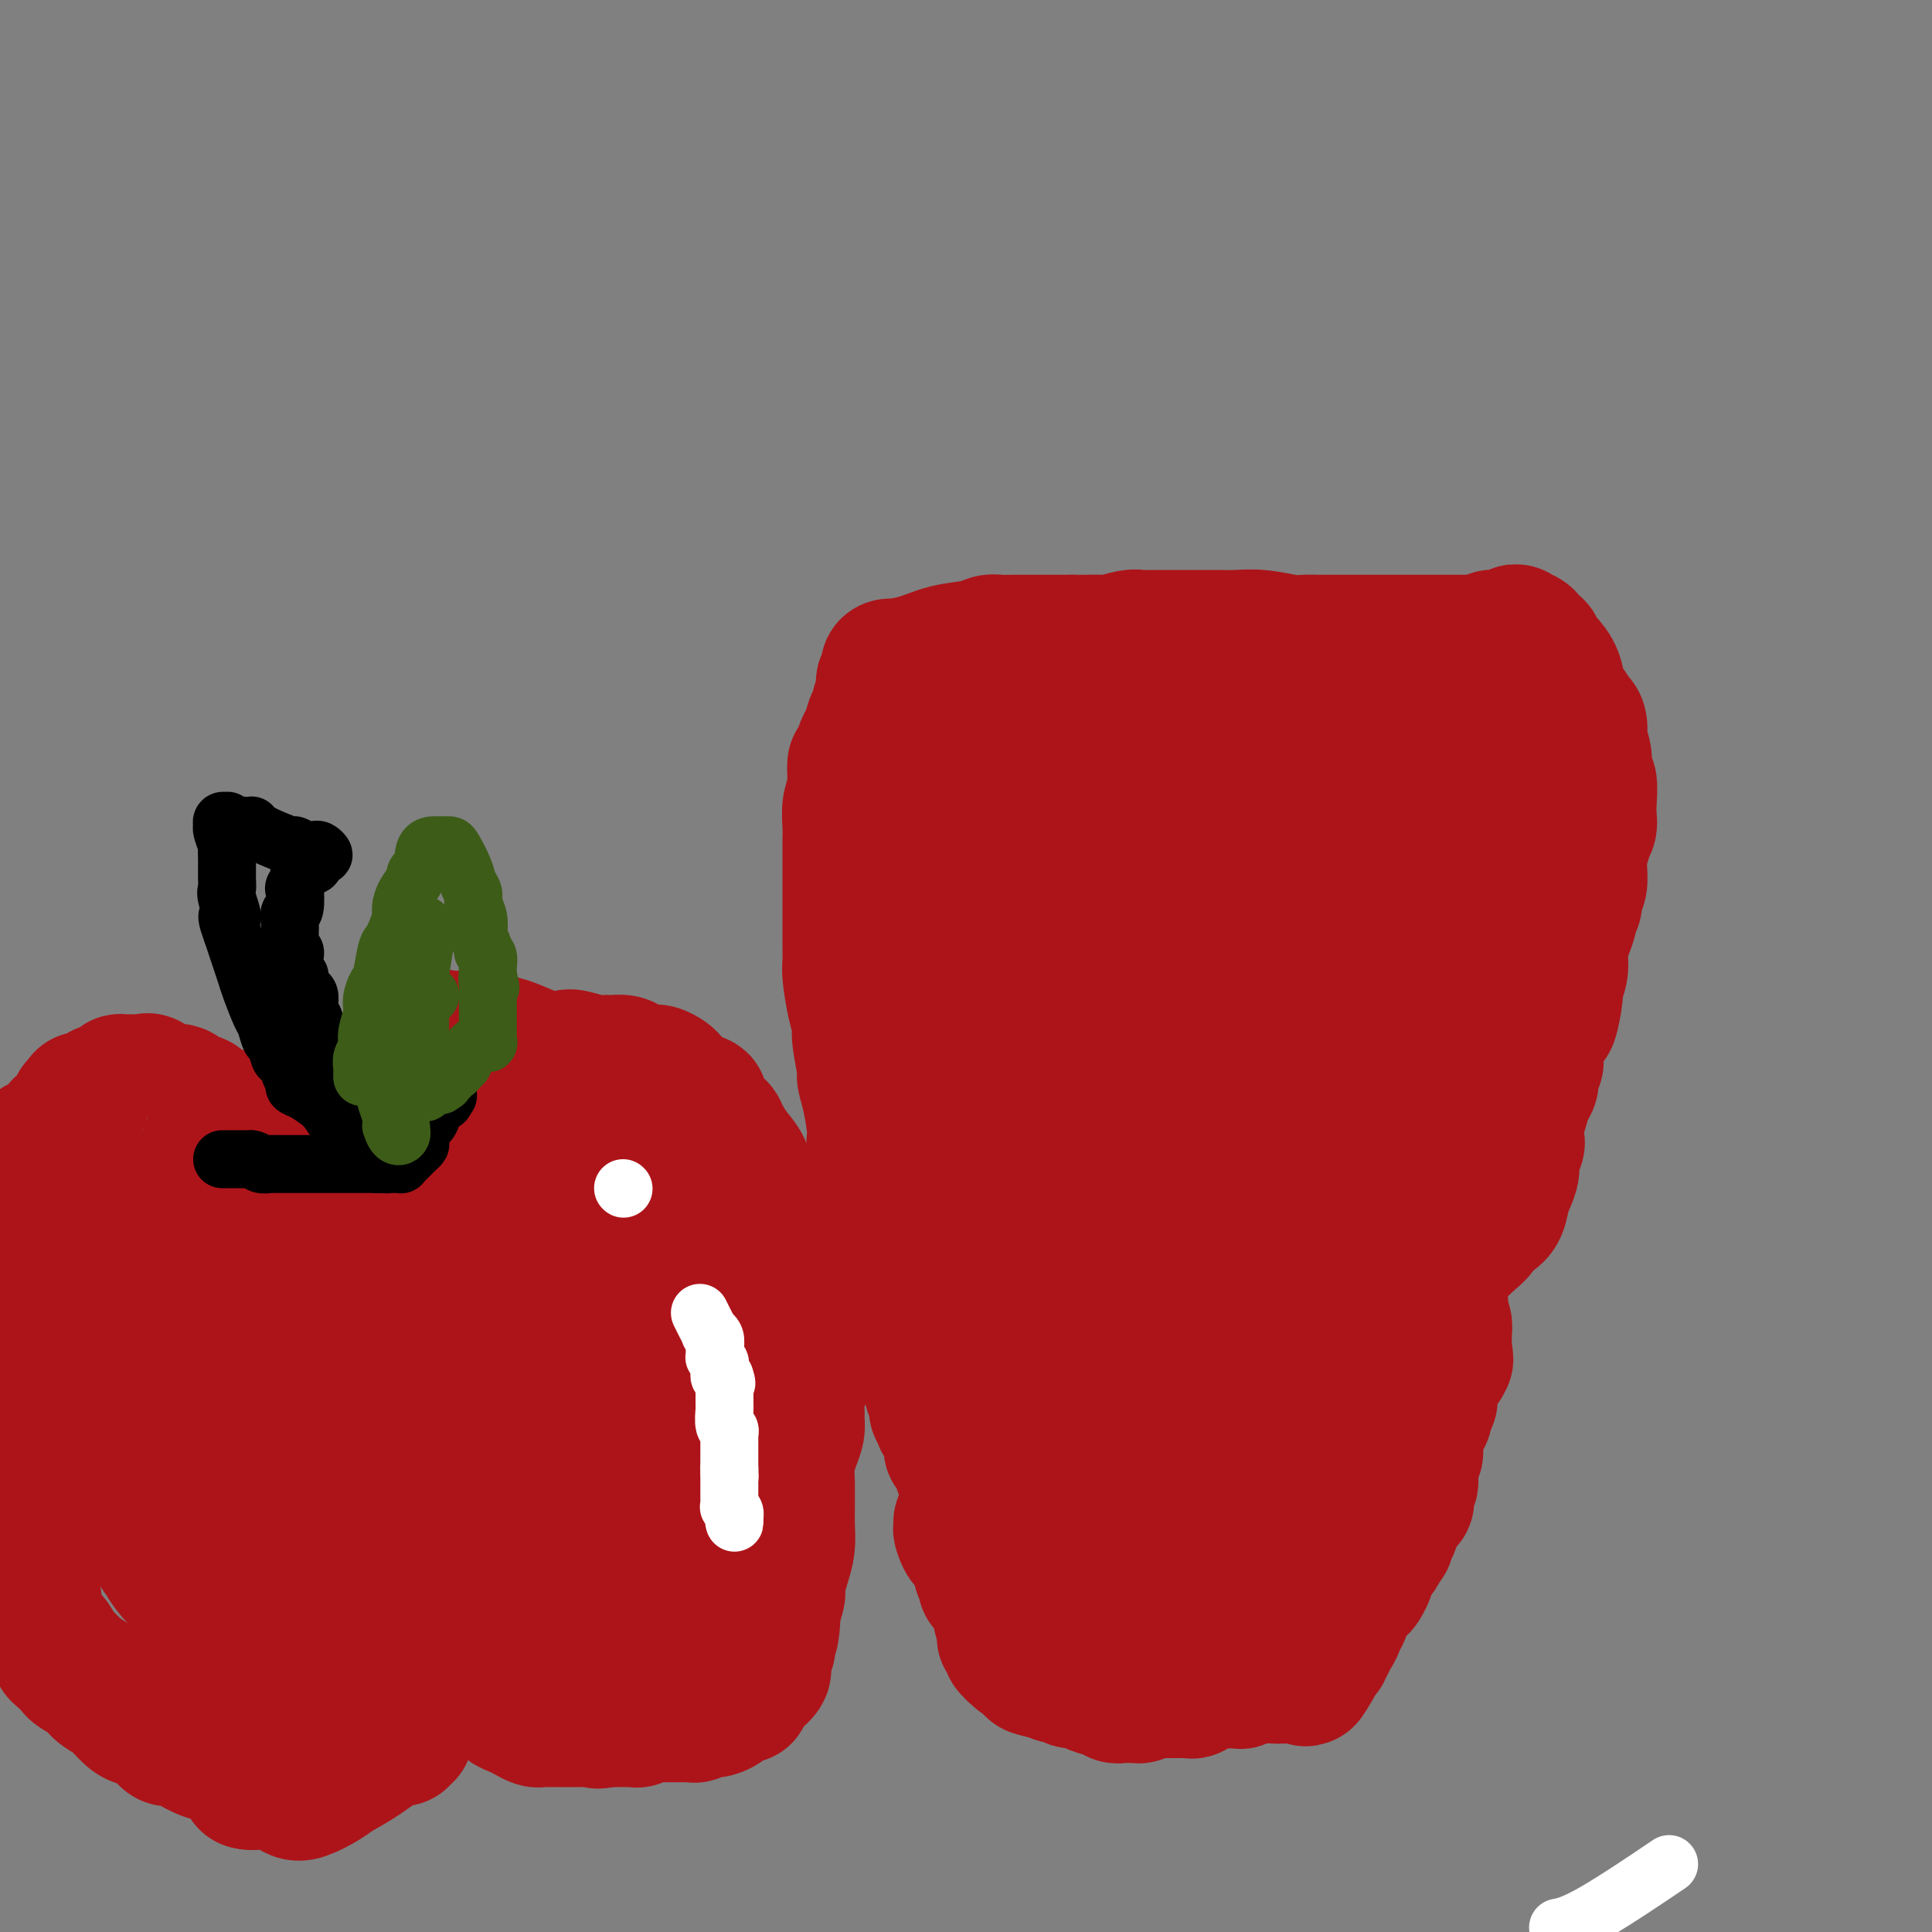 <svg viewBox='0 0 400 400' version='1.1' xmlns='http://www.w3.org/2000/svg' xmlns:xlink='http://www.w3.org/1999/xlink'><rect x="0" y="0" width="400" height="400" fill="#808080" stroke="none"/><g fill='none' stroke='#AD1419' stroke-width='28' stroke-linecap='round' stroke-linejoin='round'><path d='M206,320c0.003,0.053 0.007,0.106 0,0c-0.007,-0.106 -0.024,-0.370 0,-1c0.024,-0.630 0.091,-1.626 0,-2c-0.091,-0.374 -0.339,-0.126 -1,-1c-0.661,-0.874 -1.735,-2.869 -2,-4c-0.265,-1.131 0.279,-1.399 0,-3c-0.279,-1.601 -1.381,-4.536 -2,-6c-0.619,-1.464 -0.756,-1.459 -1,-2c-0.244,-0.541 -0.593,-1.629 -1,-3c-0.407,-1.371 -0.870,-3.024 -1,-4c-0.130,-0.976 0.072,-1.276 0,-2c-0.072,-0.724 -0.417,-1.874 -1,-3c-0.583,-1.126 -1.404,-2.230 -2,-3c-0.596,-0.770 -0.968,-1.207 -1,-2c-0.032,-0.793 0.277,-1.941 0,-3c-0.277,-1.059 -1.138,-2.030 -2,-3'/><path d='M192,278c-2.053,-6.625 -0.185,-2.187 0,-2c0.185,0.187 -1.313,-3.877 -2,-6c-0.687,-2.123 -0.564,-2.304 -1,-3c-0.436,-0.696 -1.430,-1.906 -2,-4c-0.570,-2.094 -0.717,-5.071 -1,-7c-0.283,-1.929 -0.703,-2.810 -1,-4c-0.297,-1.190 -0.471,-2.689 -1,-4c-0.529,-1.311 -1.412,-2.433 -2,-4c-0.588,-1.567 -0.879,-3.579 -1,-5c-0.121,-1.421 -0.070,-2.249 0,-3c0.070,-0.751 0.158,-1.423 0,-3c-0.158,-1.577 -0.563,-4.060 -1,-6c-0.437,-1.940 -0.904,-3.339 -1,-4c-0.096,-0.661 0.181,-0.586 0,-2c-0.181,-1.414 -0.819,-4.317 -1,-6c-0.181,-1.683 0.095,-2.146 0,-3c-0.095,-0.854 -0.561,-2.098 -1,-4c-0.439,-1.902 -0.850,-4.461 -1,-6c-0.150,-1.539 -0.040,-2.057 0,-3c0.040,-0.943 0.011,-2.311 0,-4c-0.011,-1.689 -0.003,-3.698 0,-5c0.003,-1.302 0.001,-1.896 0,-3c-0.001,-1.104 -0.000,-2.718 0,-4c0.000,-1.282 0.000,-2.232 0,-3c-0.000,-0.768 -0.001,-1.353 0,-2c0.001,-0.647 0.004,-1.356 0,-2c-0.004,-0.644 -0.015,-1.222 0,-2c0.015,-0.778 0.056,-1.755 0,-3c-0.056,-1.245 -0.207,-2.758 0,-4c0.207,-1.242 0.774,-2.212 1,-3c0.226,-0.788 0.113,-1.394 0,-2'/><path d='M177,162c0.107,-6.502 -0.126,-2.758 0,-2c0.126,0.758 0.612,-1.469 1,-3c0.388,-1.531 0.677,-2.364 1,-3c0.323,-0.636 0.679,-1.074 1,-2c0.321,-0.926 0.608,-2.341 1,-3c0.392,-0.659 0.890,-0.562 1,-1c0.110,-0.438 -0.168,-1.413 0,-2c0.168,-0.587 0.781,-0.788 1,-1c0.219,-0.212 0.045,-0.434 0,-1c-0.045,-0.566 0.041,-1.475 0,-2c-0.041,-0.525 -0.208,-0.666 0,-1c0.208,-0.334 0.793,-0.860 1,-1c0.207,-0.140 0.038,0.107 0,0c-0.038,-0.107 0.057,-0.566 0,-1c-0.057,-0.434 -0.264,-0.841 0,-1c0.264,-0.159 1.001,-0.070 1,0c-0.001,0.070 -0.740,0.120 0,0c0.740,-0.120 2.960,-0.410 5,-1c2.040,-0.590 3.901,-1.478 6,-2c2.099,-0.522 4.436,-0.676 6,-1c1.564,-0.324 2.354,-0.819 3,-1c0.646,-0.181 1.148,-0.049 2,0c0.852,0.049 2.053,0.013 3,0c0.947,-0.013 1.640,-0.004 3,0c1.360,0.004 3.389,0.001 5,0c1.611,-0.001 2.806,-0.001 4,0'/><path d='M222,133c3.144,0.004 2.504,0.015 3,0c0.496,-0.015 2.126,-0.057 3,0c0.874,0.057 0.990,0.211 2,0c1.010,-0.211 2.913,-0.789 4,-1c1.087,-0.211 1.357,-0.057 2,0c0.643,0.057 1.659,0.015 3,0c1.341,-0.015 3.008,-0.004 4,0c0.992,0.004 1.309,-0.000 2,0c0.691,0.000 1.757,0.004 3,0c1.243,-0.004 2.663,-0.015 4,0c1.337,0.015 2.590,0.057 4,0c1.410,-0.057 2.977,-0.211 5,0c2.023,0.211 4.502,0.789 6,1c1.498,0.211 2.014,0.057 3,0c0.986,-0.057 2.440,-0.015 3,0c0.560,0.015 0.224,0.004 1,0c0.776,-0.004 2.664,-0.001 4,0c1.336,0.001 2.120,0.000 3,0c0.880,-0.000 1.854,-0.000 3,0c1.146,0.000 2.463,0.000 4,0c1.537,-0.000 3.294,-0.000 4,0c0.706,0.000 0.360,0.000 1,0c0.640,-0.000 2.265,-0.000 3,0c0.735,0.000 0.580,0.000 1,0c0.420,-0.000 1.417,-0.000 2,0c0.583,0.000 0.754,0.000 1,0c0.246,-0.000 0.566,-0.000 1,0c0.434,0.000 0.981,0.000 2,0c1.019,-0.000 2.509,-0.000 4,0'/><path d='M307,133c13.743,-0.242 5.599,-0.846 3,-1c-2.599,-0.154 0.347,0.144 2,0c1.653,-0.144 2.015,-0.728 2,-1c-0.015,-0.272 -0.406,-0.231 0,0c0.406,0.231 1.610,0.653 2,1c0.390,0.347 -0.035,0.619 0,1c0.035,0.381 0.531,0.872 1,1c0.469,0.128 0.912,-0.108 1,0c0.088,0.108 -0.180,0.559 0,1c0.180,0.441 0.806,0.873 1,1c0.194,0.127 -0.045,-0.050 0,0c0.045,0.050 0.376,0.328 1,1c0.624,0.672 1.543,1.739 2,3c0.457,1.261 0.452,2.717 1,4c0.548,1.283 1.650,2.393 2,3c0.350,0.607 -0.051,0.711 0,1c0.051,0.289 0.554,0.764 1,1c0.446,0.236 0.837,0.232 1,1c0.163,0.768 0.100,2.308 0,3c-0.100,0.692 -0.237,0.538 0,1c0.237,0.462 0.848,1.541 1,3c0.152,1.459 -0.155,3.298 0,4c0.155,0.702 0.771,0.268 1,1c0.229,0.732 0.072,2.629 0,4c-0.072,1.371 -0.058,2.215 0,3c0.058,0.785 0.159,1.510 0,2c-0.159,0.490 -0.580,0.745 -1,1'/><path d='M328,172c-0.073,3.845 -0.756,2.458 -1,3c-0.244,0.542 -0.050,3.012 0,4c0.050,0.988 -0.043,0.492 0,1c0.043,0.508 0.223,2.018 0,3c-0.223,0.982 -0.847,1.435 -1,2c-0.153,0.565 0.166,1.244 0,2c-0.166,0.756 -0.815,1.591 -1,2c-0.185,0.409 0.095,0.391 0,1c-0.095,0.609 -0.565,1.844 -1,3c-0.435,1.156 -0.834,2.231 -1,3c-0.166,0.769 -0.100,1.231 0,2c0.100,0.769 0.235,1.847 0,3c-0.235,1.153 -0.841,2.383 -1,3c-0.159,0.617 0.130,0.623 0,2c-0.130,1.377 -0.680,4.126 -1,5c-0.320,0.874 -0.411,-0.128 -1,1c-0.589,1.128 -1.678,4.385 -2,6c-0.322,1.615 0.121,1.590 0,2c-0.121,0.410 -0.807,1.257 -1,2c-0.193,0.743 0.106,1.383 0,2c-0.106,0.617 -0.616,1.211 -1,2c-0.384,0.789 -0.643,1.772 -1,3c-0.357,1.228 -0.813,2.702 -1,4c-0.187,1.298 -0.106,2.420 0,3c0.106,0.580 0.235,0.619 0,1c-0.235,0.381 -0.835,1.103 -1,2c-0.165,0.897 0.105,1.970 0,3c-0.105,1.030 -0.585,2.018 -1,3c-0.415,0.982 -0.766,1.957 -1,3c-0.234,1.043 -0.353,2.155 -1,3c-0.647,0.845 -1.824,1.422 -3,2'/><path d='M307,253c-1.148,2.140 -1.019,1.989 -1,2c0.019,0.011 -0.074,0.182 -1,1c-0.926,0.818 -2.687,2.282 -4,4c-1.313,1.718 -2.179,3.688 -3,5c-0.821,1.312 -1.597,1.965 -2,3c-0.403,1.035 -0.433,2.450 -1,4c-0.567,1.550 -1.672,3.234 -2,4c-0.328,0.766 0.119,0.613 0,1c-0.119,0.387 -0.806,1.316 -1,2c-0.194,0.684 0.103,1.125 0,2c-0.103,0.875 -0.606,2.184 -1,3c-0.394,0.816 -0.680,1.139 -1,2c-0.320,0.861 -0.675,2.258 -1,3c-0.325,0.742 -0.622,0.828 -1,1c-0.378,0.172 -0.837,0.431 -1,1c-0.163,0.569 -0.029,1.448 0,2c0.029,0.552 -0.048,0.777 0,1c0.048,0.223 0.220,0.445 0,1c-0.220,0.555 -0.833,1.444 -1,2c-0.167,0.556 0.113,0.780 0,1c-0.113,0.220 -0.619,0.436 -1,1c-0.381,0.564 -0.637,1.476 -1,2c-0.363,0.524 -0.833,0.661 -1,1c-0.167,0.339 -0.030,0.879 0,1c0.030,0.121 -0.047,-0.178 0,0c0.047,0.178 0.219,0.831 0,1c-0.219,0.169 -0.828,-0.147 -1,0c-0.172,0.147 0.094,0.756 0,1c-0.094,0.244 -0.547,0.122 -1,0'/><path d='M281,305c-2.338,5.889 -0.683,2.113 0,1c0.683,-1.113 0.394,0.437 0,1c-0.394,0.563 -0.895,0.140 -1,0c-0.105,-0.140 0.185,0.003 0,0c-0.185,-0.003 -0.845,-0.153 -1,0c-0.155,0.153 0.195,0.607 0,1c-0.195,0.393 -0.935,0.725 -1,1c-0.065,0.275 0.544,0.493 0,1c-0.544,0.507 -2.240,1.301 -3,2c-0.760,0.699 -0.582,1.302 -1,2c-0.418,0.698 -1.431,1.493 -2,2c-0.569,0.507 -0.692,0.728 -1,1c-0.308,0.272 -0.800,0.595 -1,1c-0.200,0.405 -0.109,0.892 0,1c0.109,0.108 0.236,-0.164 0,0c-0.236,0.164 -0.836,0.764 -1,1c-0.164,0.236 0.108,0.108 0,0c-0.108,-0.108 -0.594,-0.198 -1,0c-0.406,0.198 -0.730,0.683 -1,1c-0.270,0.317 -0.485,0.466 -2,2c-1.515,1.534 -4.331,4.451 -6,6c-1.669,1.549 -2.191,1.728 -3,2c-0.809,0.272 -1.904,0.636 -3,1'/><path d='M253,332c-4.510,4.630 -1.786,2.705 -1,2c0.786,-0.705 -0.367,-0.189 -1,0c-0.633,0.189 -0.745,0.052 -1,0c-0.255,-0.052 -0.654,-0.017 -1,0c-0.346,0.017 -0.638,0.017 -1,0c-0.362,-0.017 -0.795,-0.050 -1,0c-0.205,0.050 -0.183,0.182 0,0c0.183,-0.182 0.526,-0.679 0,-1c-0.526,-0.321 -1.922,-0.467 -3,-1c-1.078,-0.533 -1.837,-1.453 -3,-2c-1.163,-0.547 -2.731,-0.721 -4,-1c-1.269,-0.279 -2.240,-0.662 -3,-1c-0.760,-0.338 -1.307,-0.630 -2,-1c-0.693,-0.370 -1.530,-0.818 -2,-1c-0.470,-0.182 -0.573,-0.100 -1,0c-0.427,0.100 -1.179,0.216 -2,0c-0.821,-0.216 -1.711,-0.765 -2,-1c-0.289,-0.235 0.025,-0.157 0,0c-0.025,0.157 -0.388,0.393 -1,0c-0.612,-0.393 -1.472,-1.413 -2,-2c-0.528,-0.587 -0.722,-0.739 -1,-1c-0.278,-0.261 -0.639,-0.630 -1,-1'/><path d='M220,321c-4.732,-2.134 -2.564,-0.971 -2,-1c0.564,-0.029 -0.478,-1.252 -1,-2c-0.522,-0.748 -0.524,-1.020 -1,-2c-0.476,-0.980 -1.427,-2.666 -2,-4c-0.573,-1.334 -0.769,-2.314 -1,-3c-0.231,-0.686 -0.498,-1.079 -1,-2c-0.502,-0.921 -1.238,-2.372 -2,-4c-0.762,-1.628 -1.549,-3.434 -2,-5c-0.451,-1.566 -0.567,-2.893 -1,-4c-0.433,-1.107 -1.183,-1.995 -2,-4c-0.817,-2.005 -1.703,-5.127 -2,-7c-0.297,-1.873 -0.007,-2.498 -1,-5c-0.993,-2.502 -3.271,-6.880 -4,-10c-0.729,-3.120 0.089,-4.982 0,-7c-0.089,-2.018 -1.086,-4.194 -2,-6c-0.914,-1.806 -1.746,-3.244 -2,-5c-0.254,-1.756 0.072,-3.829 0,-6c-0.072,-2.171 -0.540,-4.439 -1,-6c-0.460,-1.561 -0.912,-2.415 -1,-3c-0.088,-0.585 0.186,-0.903 0,-2c-0.186,-1.097 -0.834,-2.975 -1,-4c-0.166,-1.025 0.151,-1.196 0,-1c-0.151,0.196 -0.768,0.761 -1,0c-0.232,-0.761 -0.077,-2.846 0,-4c0.077,-1.154 0.077,-1.377 0,-2c-0.077,-0.623 -0.231,-1.647 0,-3c0.231,-1.353 0.846,-3.037 1,-4c0.154,-0.963 -0.155,-1.207 0,-2c0.155,-0.793 0.772,-2.137 1,-3c0.228,-0.863 0.065,-1.247 0,-2c-0.065,-0.753 -0.033,-1.877 0,-3'/><path d='M192,205c0.310,-3.569 0.086,-2.991 0,-3c-0.086,-0.009 -0.033,-0.605 0,-2c0.033,-1.395 0.046,-3.588 0,-5c-0.046,-1.412 -0.152,-2.042 0,-3c0.152,-0.958 0.562,-2.244 1,-3c0.438,-0.756 0.905,-0.983 1,-2c0.095,-1.017 -0.182,-2.826 0,-4c0.182,-1.174 0.823,-1.714 1,-2c0.177,-0.286 -0.110,-0.317 0,-1c0.110,-0.683 0.618,-2.018 1,-3c0.382,-0.982 0.638,-1.610 1,-2c0.362,-0.390 0.829,-0.541 1,-1c0.171,-0.459 0.046,-1.226 0,-2c-0.046,-0.774 -0.012,-1.555 0,-2c0.012,-0.445 0.003,-0.553 0,-1c-0.003,-0.447 -0.001,-1.234 0,-2c0.001,-0.766 0.000,-1.512 0,-2c-0.000,-0.488 -0.000,-0.718 0,-1c0.000,-0.282 0.000,-0.614 0,-1c-0.000,-0.386 -0.000,-0.824 0,-1c0.000,-0.176 0.000,-0.088 0,0'/><path d='M198,162c0.916,-6.822 0.207,-2.378 0,-1c-0.207,1.378 0.089,-0.310 0,0c-0.089,0.310 -0.563,2.618 0,6c0.563,3.382 2.164,7.839 3,12c0.836,4.161 0.909,8.026 2,14c1.091,5.974 3.201,14.057 5,21c1.799,6.943 3.287,12.744 5,19c1.713,6.256 3.652,12.966 5,17c1.348,4.034 2.104,5.392 3,8c0.896,2.608 1.932,6.464 3,10c1.068,3.536 2.166,6.750 3,9c0.834,2.250 1.402,3.535 2,5c0.598,1.465 1.224,3.111 2,5c0.776,1.889 1.700,4.020 3,7c1.300,2.980 2.975,6.807 4,9c1.025,2.193 1.399,2.752 2,4c0.601,1.248 1.429,3.185 2,5c0.571,1.815 0.885,3.509 1,4c0.115,0.491 0.031,-0.220 0,0c-0.031,0.220 -0.008,1.372 0,2c0.008,0.628 0.002,0.733 0,1c-0.002,0.267 -0.001,0.696 0,1c0.001,0.304 0.000,0.484 0,1c-0.000,0.516 -0.000,1.370 0,2c0.000,0.630 0.000,1.037 0,1c-0.000,-0.037 -0.000,-0.519 0,-1'/><path d='M243,323c0.065,1.025 -0.274,-1.911 -1,-4c-0.726,-2.089 -1.841,-3.329 -4,-7c-2.159,-3.671 -5.364,-9.772 -7,-14c-1.636,-4.228 -1.703,-6.584 -2,-10c-0.297,-3.416 -0.825,-7.894 -1,-12c-0.175,-4.106 0.003,-7.841 0,-15c-0.003,-7.159 -0.187,-17.742 0,-25c0.187,-7.258 0.744,-11.190 1,-15c0.256,-3.810 0.209,-7.498 0,-10c-0.209,-2.502 -0.582,-3.818 -1,-6c-0.418,-2.182 -0.882,-5.232 -1,-7c-0.118,-1.768 0.109,-2.255 0,-3c-0.109,-0.745 -0.554,-1.746 -1,-3c-0.446,-1.254 -0.893,-2.759 -1,-4c-0.107,-1.241 0.125,-2.219 0,-3c-0.125,-0.781 -0.608,-1.365 -1,-2c-0.392,-0.635 -0.694,-1.322 -1,-2c-0.306,-0.678 -0.617,-1.347 -1,-2c-0.383,-0.653 -0.838,-1.291 -1,-2c-0.162,-0.709 -0.029,-1.488 0,-2c0.029,-0.512 -0.045,-0.757 0,-1c0.045,-0.243 0.209,-0.484 0,-1c-0.209,-0.516 -0.791,-1.307 -1,-2c-0.209,-0.693 -0.046,-1.290 0,-2c0.046,-0.710 -0.026,-1.535 0,-2c0.026,-0.465 0.151,-0.572 0,-1c-0.151,-0.428 -0.579,-1.178 -1,-2c-0.421,-0.822 -0.834,-1.715 -1,-2c-0.166,-0.285 -0.083,0.039 0,0c0.083,-0.039 0.167,-0.440 0,-1c-0.167,-0.560 -0.583,-1.280 -1,-2'/><path d='M217,159c-1.796,-8.219 -0.285,-2.767 0,-1c0.285,1.767 -0.655,-0.153 -1,-1c-0.345,-0.847 -0.093,-0.623 0,-1c0.093,-0.377 0.028,-1.355 0,-2c-0.028,-0.645 -0.019,-0.957 0,-1c0.019,-0.043 0.048,0.183 0,0c-0.048,-0.183 -0.173,-0.777 0,-1c0.173,-0.223 0.645,-0.077 2,3c1.355,3.077 3.594,9.085 7,15c3.406,5.915 7.978,11.736 11,16c3.022,4.264 4.493,6.969 6,11c1.507,4.031 3.049,9.387 5,15c1.951,5.613 4.311,11.484 6,19c1.689,7.516 2.708,16.677 3,22c0.292,5.323 -0.143,6.809 0,8c0.143,1.191 0.864,2.087 1,3c0.136,0.913 -0.315,1.843 0,3c0.315,1.157 1.394,2.540 2,5c0.606,2.460 0.737,5.996 1,9c0.263,3.004 0.658,5.475 1,8c0.342,2.525 0.630,5.103 1,8c0.370,2.897 0.820,6.113 1,8c0.180,1.887 0.090,2.443 0,3'/><path d='M263,308c1.543,12.584 0.399,5.544 0,4c-0.399,-1.544 -0.053,2.410 0,4c0.053,1.590 -0.186,0.817 0,1c0.186,0.183 0.797,1.321 1,2c0.203,0.679 -0.001,0.901 0,1c0.001,0.099 0.208,0.077 0,0c-0.208,-0.077 -0.831,-0.210 -1,0c-0.169,0.210 0.117,0.763 0,0c-0.117,-0.763 -0.635,-2.840 -2,-5c-1.365,-2.160 -3.575,-4.401 -5,-6c-1.425,-1.599 -2.065,-2.555 -3,-4c-0.935,-1.445 -2.164,-3.379 -3,-5c-0.836,-1.621 -1.279,-2.929 -2,-4c-0.721,-1.071 -1.721,-1.905 -3,-4c-1.279,-2.095 -2.836,-5.452 -4,-8c-1.164,-2.548 -1.934,-4.285 -3,-6c-1.066,-1.715 -2.429,-3.406 -3,-5c-0.571,-1.594 -0.349,-3.091 -1,-5c-0.651,-1.909 -2.174,-4.229 -3,-6c-0.826,-1.771 -0.953,-2.991 -1,-4c-0.047,-1.009 -0.013,-1.806 0,-3c0.013,-1.194 0.004,-2.786 0,-4c-0.004,-1.214 -0.002,-2.051 0,-3c0.002,-0.949 0.003,-2.011 0,-4c-0.003,-1.989 -0.011,-4.904 0,-7c0.011,-2.096 0.041,-3.372 0,-4c-0.041,-0.628 -0.155,-0.608 0,-2c0.155,-1.392 0.577,-4.196 1,-7'/><path d='M231,224c0.094,-5.918 -0.171,-3.714 0,-4c0.171,-0.286 0.778,-3.061 1,-5c0.222,-1.939 0.060,-3.040 0,-5c-0.060,-1.960 -0.016,-4.778 0,-7c0.016,-2.222 0.004,-3.849 0,-5c-0.004,-1.151 -0.001,-1.827 0,-3c0.001,-1.173 -0.000,-2.845 0,-4c0.000,-1.155 0.003,-1.795 0,-3c-0.003,-1.205 -0.011,-2.976 0,-4c0.011,-1.024 0.040,-1.300 0,-2c-0.040,-0.700 -0.151,-1.823 0,-3c0.151,-1.177 0.562,-2.409 1,-3c0.438,-0.591 0.901,-0.541 1,-1c0.099,-0.459 -0.168,-1.427 0,-2c0.168,-0.573 0.771,-0.753 1,-1c0.229,-0.247 0.086,-0.562 0,-1c-0.086,-0.438 -0.113,-0.999 0,-1c0.113,-0.001 0.366,0.558 1,0c0.634,-0.558 1.650,-2.233 2,-3c0.350,-0.767 0.034,-0.625 0,-1c-0.034,-0.375 0.215,-1.267 1,-2c0.785,-0.733 2.107,-1.309 3,-2c0.893,-0.691 1.357,-1.499 2,-2c0.643,-0.501 1.465,-0.697 3,-2c1.535,-1.303 3.784,-3.713 5,-5c1.216,-1.287 1.398,-1.453 2,-2c0.602,-0.547 1.625,-1.477 2,-2c0.375,-0.523 0.101,-0.641 0,-1c-0.101,-0.359 -0.029,-0.960 0,-1c0.029,-0.040 0.014,0.480 0,1'/><path d='M256,148c2.622,-2.181 0.677,0.367 0,1c-0.677,0.633 -0.084,-0.648 0,2c0.084,2.648 -0.339,9.226 0,14c0.339,4.774 1.441,7.743 2,10c0.559,2.257 0.576,3.800 1,7c0.424,3.200 1.256,8.055 2,11c0.744,2.945 1.402,3.978 2,6c0.598,2.022 1.138,5.033 2,9c0.862,3.967 2.047,8.890 3,12c0.953,3.110 1.673,4.406 2,6c0.327,1.594 0.261,3.485 1,6c0.739,2.515 2.282,5.656 3,8c0.718,2.344 0.612,3.893 1,6c0.388,2.107 1.271,4.772 2,8c0.729,3.228 1.306,7.020 2,10c0.694,2.980 1.507,5.147 2,7c0.493,1.853 0.668,3.391 1,5c0.332,1.609 0.822,3.290 1,5c0.178,1.710 0.045,3.450 0,4c-0.045,0.550 -0.001,-0.088 0,0c0.001,0.088 -0.040,0.904 0,2c0.040,1.096 0.161,2.474 0,3c-0.161,0.526 -0.604,0.202 -1,0c-0.396,-0.202 -0.745,-0.281 -1,0c-0.255,0.281 -0.415,0.922 -1,1c-0.585,0.078 -1.596,-0.406 -2,-1c-0.404,-0.594 -0.202,-1.297 0,-2'/><path d='M278,288c-0.890,-0.513 -0.617,-0.795 -1,-2c-0.383,-1.205 -1.424,-3.333 -2,-5c-0.576,-1.667 -0.687,-2.873 -1,-6c-0.313,-3.127 -0.827,-8.175 -1,-12c-0.173,-3.825 -0.004,-6.428 0,-10c0.004,-3.572 -0.158,-8.114 0,-12c0.158,-3.886 0.634,-7.117 1,-12c0.366,-4.883 0.620,-11.419 1,-15c0.380,-3.581 0.886,-4.209 1,-5c0.114,-0.791 -0.166,-1.746 0,-3c0.166,-1.254 0.776,-2.806 1,-4c0.224,-1.194 0.060,-2.029 0,-3c-0.060,-0.971 -0.016,-2.078 0,-3c0.016,-0.922 0.004,-1.660 0,-2c-0.004,-0.340 -0.001,-0.282 0,-1c0.001,-0.718 0.000,-2.212 0,-3c-0.000,-0.788 0.001,-0.869 0,-2c-0.001,-1.131 -0.004,-3.310 0,-4c0.004,-0.690 0.015,0.110 0,0c-0.015,-0.110 -0.056,-1.129 0,-2c0.056,-0.871 0.208,-1.595 0,-2c-0.208,-0.405 -0.778,-0.490 -1,-1c-0.222,-0.510 -0.098,-1.446 0,-2c0.098,-0.554 0.170,-0.725 0,-1c-0.170,-0.275 -0.581,-0.652 -1,-1c-0.419,-0.348 -0.844,-0.666 -1,-1c-0.156,-0.334 -0.042,-0.683 0,-1c0.042,-0.317 0.011,-0.600 0,-1c-0.011,-0.400 -0.003,-0.915 0,-1c0.003,-0.085 0.001,0.262 0,0c-0.001,-0.262 -0.000,-1.131 0,-2'/><path d='M274,169c-0.464,-5.239 -0.124,-1.838 0,-1c0.124,0.838 0.034,-0.888 0,-2c-0.034,-1.112 -0.010,-1.608 0,-2c0.010,-0.392 0.007,-0.678 0,-1c-0.007,-0.322 -0.017,-0.678 0,-1c0.017,-0.322 0.060,-0.608 0,-1c-0.060,-0.392 -0.223,-0.890 0,-1c0.223,-0.110 0.833,0.167 1,0c0.167,-0.167 -0.110,-0.777 0,-1c0.110,-0.223 0.606,-0.060 1,0c0.394,0.060 0.687,0.016 1,0c0.313,-0.016 0.646,-0.004 1,0c0.354,0.004 0.728,0.000 1,0c0.272,-0.000 0.443,0.004 1,0c0.557,-0.004 1.500,-0.016 2,0c0.500,0.016 0.558,0.060 1,0c0.442,-0.060 1.268,-0.222 2,0c0.732,0.222 1.369,0.830 2,1c0.631,0.170 1.255,-0.098 2,0c0.745,0.098 1.611,0.562 2,1c0.389,0.438 0.300,0.849 1,1c0.700,0.151 2.188,0.041 3,0c0.812,-0.041 0.946,-0.012 1,0c0.054,0.012 0.027,0.006 0,0'/><path d='M296,162c2.939,0.528 0.788,0.348 0,0c-0.788,-0.348 -0.212,-0.864 0,-1c0.212,-0.136 0.059,0.106 0,0c-0.059,-0.106 -0.026,-0.561 0,-1c0.026,-0.439 0.045,-0.861 0,-1c-0.045,-0.139 -0.153,0.004 0,0c0.153,-0.004 0.567,-0.156 1,0c0.433,0.156 0.886,0.619 1,1c0.114,0.381 -0.110,0.680 0,1c0.110,0.320 0.555,0.660 1,1'/><path d='M299,162c0.946,0.805 1.812,1.318 2,2c0.188,0.682 -0.301,1.533 0,2c0.301,0.467 1.391,0.549 2,1c0.609,0.451 0.737,1.272 1,2c0.263,0.728 0.663,1.365 1,2c0.337,0.635 0.612,1.269 1,2c0.388,0.731 0.889,1.559 1,2c0.111,0.441 -0.166,0.495 0,1c0.166,0.505 0.776,1.463 1,2c0.224,0.537 0.061,0.655 0,1c-0.061,0.345 -0.020,0.918 0,1c0.020,0.082 0.021,-0.327 0,0c-0.021,0.327 -0.062,1.388 0,2c0.062,0.612 0.227,0.773 0,1c-0.227,0.227 -0.848,0.521 -1,1c-0.152,0.479 0.164,1.144 0,2c-0.164,0.856 -0.807,1.902 -1,3c-0.193,1.098 0.066,2.249 0,3c-0.066,0.751 -0.456,1.104 -1,3c-0.544,1.896 -1.243,5.335 -2,8c-0.757,2.665 -1.571,4.556 -2,6c-0.429,1.444 -0.474,2.442 -1,4c-0.526,1.558 -1.532,3.676 -2,5c-0.468,1.324 -0.399,1.852 -1,4c-0.601,2.148 -1.874,5.914 -3,9c-1.126,3.086 -2.106,5.490 -3,8c-0.894,2.510 -1.704,5.126 -3,9c-1.296,3.874 -3.080,9.004 -4,12c-0.920,2.996 -0.977,3.856 -1,5c-0.023,1.144 -0.011,2.572 0,4'/><path d='M283,269c-4.050,13.839 -1.674,4.937 -1,1c0.674,-3.937 -0.355,-2.910 -1,-3c-0.645,-0.090 -0.908,-1.297 -1,-2c-0.092,-0.703 -0.014,-0.900 0,-2c0.014,-1.100 -0.035,-3.102 0,-4c0.035,-0.898 0.153,-0.692 0,-2c-0.153,-1.308 -0.577,-4.131 -1,-6c-0.423,-1.869 -0.845,-2.786 -1,-4c-0.155,-1.214 -0.041,-2.726 0,-5c0.041,-2.274 0.011,-5.309 0,-8c-0.011,-2.691 -0.003,-5.036 0,-7c0.003,-1.964 0.001,-3.545 0,-6c-0.001,-2.455 -0.000,-5.783 0,-8c0.000,-2.217 0.000,-3.324 0,-4c-0.000,-0.676 -0.000,-0.921 0,-2c0.000,-1.079 0.000,-2.992 0,-4c-0.000,-1.008 -0.000,-1.113 0,-2c0.000,-0.887 0.001,-2.558 0,-4c-0.001,-1.442 -0.003,-2.654 0,-4c0.003,-1.346 0.009,-2.824 0,-4c-0.009,-1.176 -0.035,-2.049 0,-3c0.035,-0.951 0.130,-1.981 0,-3c-0.130,-1.019 -0.486,-2.028 -1,-3c-0.514,-0.972 -1.188,-1.907 -2,-3c-0.812,-1.093 -1.764,-2.345 -3,-3c-1.236,-0.655 -2.756,-0.715 -4,-1c-1.244,-0.285 -2.213,-0.796 -3,-1c-0.787,-0.204 -1.394,-0.102 -2,0'/><path d='M263,172c-1.732,-0.311 -1.564,-0.087 -2,0c-0.436,0.087 -1.478,0.037 -2,0c-0.522,-0.037 -0.523,-0.062 -1,0c-0.477,0.062 -1.429,0.210 -2,0c-0.571,-0.210 -0.760,-0.777 -1,-1c-0.240,-0.223 -0.529,-0.101 -1,0c-0.471,0.101 -1.122,0.181 -2,0c-0.878,-0.181 -1.981,-0.622 -3,-1c-1.019,-0.378 -1.954,-0.693 -3,-1c-1.046,-0.307 -2.201,-0.607 -3,-1c-0.799,-0.393 -1.240,-0.879 -2,-1c-0.760,-0.121 -1.839,0.123 -3,0c-1.161,-0.123 -2.405,-0.612 -3,-1c-0.595,-0.388 -0.540,-0.675 -1,-1c-0.460,-0.325 -1.435,-0.689 -2,-1c-0.565,-0.311 -0.719,-0.568 -1,-1c-0.281,-0.432 -0.689,-1.038 -1,-1c-0.311,0.038 -0.524,0.718 -1,0c-0.476,-0.718 -1.213,-2.836 -2,-4c-0.787,-1.164 -1.623,-1.373 -2,-2c-0.377,-0.627 -0.294,-1.671 -1,-3c-0.706,-1.329 -2.200,-2.944 -3,-4c-0.800,-1.056 -0.905,-1.555 -1,-2c-0.095,-0.445 -0.180,-0.837 0,-1c0.180,-0.163 0.625,-0.096 1,0c0.375,0.096 0.679,0.222 1,0c0.321,-0.222 0.658,-0.792 1,-1c0.342,-0.208 0.690,-0.056 1,0c0.310,0.056 0.584,0.015 1,0c0.416,-0.015 0.976,-0.004 2,0c1.024,0.004 2.512,0.002 4,0'/><path d='M231,145c2.400,-0.216 2.901,-0.254 4,0c1.099,0.254 2.795,0.802 4,1c1.205,0.198 1.919,0.046 4,0c2.081,-0.046 5.530,0.013 8,0c2.470,-0.013 3.962,-0.098 5,0c1.038,0.098 1.621,0.378 4,0c2.379,-0.378 6.555,-1.413 9,-2c2.445,-0.587 3.161,-0.724 5,-1c1.839,-0.276 4.803,-0.691 7,-1c2.197,-0.309 3.629,-0.513 6,-1c2.371,-0.487 5.683,-1.256 8,-2c2.317,-0.744 3.639,-1.463 5,-2c1.361,-0.537 2.761,-0.890 4,-1c1.239,-0.110 2.319,0.025 3,0c0.681,-0.025 0.964,-0.210 1,0c0.036,0.210 -0.175,0.813 0,1c0.175,0.187 0.737,-0.044 1,0c0.263,0.044 0.229,0.361 0,1c-0.229,0.639 -0.652,1.599 -1,2c-0.348,0.401 -0.620,0.242 -1,0c-0.380,-0.242 -0.869,-0.567 -1,0c-0.131,0.567 0.097,2.026 0,3c-0.097,0.974 -0.518,1.463 -1,2c-0.482,0.537 -1.026,1.120 -1,2c0.026,0.880 0.621,2.055 0,3c-0.621,0.945 -2.457,1.660 -3,3c-0.543,1.340 0.208,3.304 0,5c-0.208,1.696 -1.375,3.125 -2,4c-0.625,0.875 -0.707,1.197 -1,2c-0.293,0.803 -0.798,2.087 -1,3c-0.202,0.913 -0.101,1.457 0,2'/><path d='M297,169c-1.552,6.019 -0.431,4.566 0,5c0.431,0.434 0.171,2.756 0,4c-0.171,1.244 -0.252,1.409 0,3c0.252,1.591 0.838,4.607 1,6c0.162,1.393 -0.100,1.163 0,2c0.100,0.837 0.563,2.741 1,4c0.437,1.259 0.848,1.874 1,3c0.152,1.126 0.044,2.763 0,4c-0.044,1.237 -0.026,2.074 0,3c0.026,0.926 0.060,1.940 0,3c-0.060,1.060 -0.212,2.167 0,3c0.212,0.833 0.790,1.391 1,2c0.210,0.609 0.052,1.269 0,2c-0.052,0.731 0.000,1.535 0,3c-0.000,1.465 -0.053,3.592 0,5c0.053,1.408 0.211,2.096 0,3c-0.211,0.904 -0.792,2.024 -1,3c-0.208,0.976 -0.044,1.809 0,3c0.044,1.191 -0.031,2.738 0,4c0.031,1.262 0.167,2.237 0,3c-0.167,0.763 -0.637,1.315 -1,3c-0.363,1.685 -0.619,4.503 -1,6c-0.381,1.497 -0.886,1.674 -1,2c-0.114,0.326 0.162,0.800 0,2c-0.162,1.200 -0.761,3.125 -1,4c-0.239,0.875 -0.116,0.701 0,1c0.116,0.299 0.227,1.070 0,2c-0.227,0.930 -0.792,2.020 -1,3c-0.208,0.980 -0.059,1.852 0,3c0.059,1.148 0.030,2.574 0,4'/><path d='M295,267c-0.928,7.024 -0.249,3.084 0,2c0.249,-1.084 0.067,0.690 0,2c-0.067,1.310 -0.019,2.158 0,3c0.019,0.842 0.009,1.679 0,2c-0.009,0.321 -0.016,0.126 0,1c0.016,0.874 0.057,2.818 0,4c-0.057,1.182 -0.211,1.604 0,2c0.211,0.396 0.785,0.767 1,1c0.215,0.233 0.069,0.327 0,1c-0.069,0.673 -0.060,1.925 0,3c0.060,1.075 0.171,1.972 0,2c-0.171,0.028 -0.623,-0.813 -1,0c-0.377,0.813 -0.677,3.282 -1,4c-0.323,0.718 -0.667,-0.313 -1,0c-0.333,0.313 -0.653,1.970 -1,3c-0.347,1.030 -0.719,1.433 -1,2c-0.281,0.567 -0.471,1.300 -1,2c-0.529,0.700 -1.399,1.369 -2,2c-0.601,0.631 -0.934,1.225 -1,2c-0.066,0.775 0.136,1.730 0,2c-0.136,0.270 -0.610,-0.145 -1,0c-0.390,0.145 -0.696,0.852 -1,1c-0.304,0.148 -0.607,-0.262 -1,0c-0.393,0.262 -0.875,1.197 -1,2c-0.125,0.803 0.107,1.476 0,2c-0.107,0.524 -0.554,0.900 -1,1c-0.446,0.100 -0.890,-0.075 -1,0c-0.110,0.075 0.115,0.402 0,1c-0.115,0.598 -0.569,1.469 -1,2c-0.431,0.531 -0.837,0.723 -1,1c-0.163,0.277 -0.081,0.638 0,1'/><path d='M279,318c-2.869,5.124 -1.542,2.934 -1,2c0.542,-0.934 0.299,-0.613 0,0c-0.299,0.613 -0.655,1.516 -1,2c-0.345,0.484 -0.680,0.547 -1,1c-0.320,0.453 -0.624,1.295 -1,2c-0.376,0.705 -0.823,1.273 -1,2c-0.177,0.727 -0.085,1.613 0,2c0.085,0.387 0.164,0.274 0,1c-0.164,0.726 -0.569,2.289 -1,3c-0.431,0.711 -0.886,0.568 -1,1c-0.114,0.432 0.114,1.438 0,2c-0.114,0.562 -0.569,0.679 -1,1c-0.431,0.321 -0.837,0.846 -1,1c-0.163,0.154 -0.081,-0.065 0,0c0.081,0.065 0.161,0.412 0,1c-0.161,0.588 -0.564,1.415 -1,2c-0.436,0.585 -0.904,0.927 -1,1c-0.096,0.073 0.181,-0.124 0,0c-0.181,0.124 -0.819,0.569 -1,1c-0.181,0.431 0.096,0.847 0,1c-0.096,0.153 -0.564,0.041 -1,0c-0.436,-0.041 -0.839,-0.012 -1,0c-0.161,0.012 -0.081,0.006 0,0'/><path d='M265,344c-2.344,4.022 -1.205,1.078 -1,0c0.205,-1.078 -0.523,-0.289 -1,0c-0.477,0.289 -0.702,0.079 -1,0c-0.298,-0.079 -0.671,-0.025 -1,0c-0.329,0.025 -0.616,0.022 -1,0c-0.384,-0.022 -0.866,-0.062 -2,0c-1.134,0.062 -2.920,0.227 -4,0c-1.080,-0.227 -1.454,-0.846 -2,-1c-0.546,-0.154 -1.263,0.156 -2,0c-0.737,-0.156 -1.492,-0.778 -2,-1c-0.508,-0.222 -0.769,-0.046 -1,0c-0.231,0.046 -0.433,-0.040 -1,0c-0.567,0.040 -1.501,0.207 -2,0c-0.499,-0.207 -0.565,-0.788 -1,-1c-0.435,-0.212 -1.239,-0.056 -2,0c-0.761,0.056 -1.480,0.011 -2,0c-0.520,-0.011 -0.840,0.011 -1,0c-0.160,-0.011 -0.161,-0.055 -1,0c-0.839,0.055 -2.515,0.210 -3,0c-0.485,-0.210 0.221,-0.786 0,-1c-0.221,-0.214 -1.369,-0.065 -2,0c-0.631,0.065 -0.747,0.045 -1,0c-0.253,-0.045 -0.645,-0.117 -1,0c-0.355,0.117 -0.672,0.423 -1,0c-0.328,-0.423 -0.665,-1.575 -1,-2c-0.335,-0.425 -0.667,-0.121 -1,0c-0.333,0.121 -0.666,0.061 -1,0'/><path d='M226,338c-6.257,-0.929 -2.401,-0.252 -1,0c1.401,0.252 0.347,0.079 0,0c-0.347,-0.079 0.013,-0.063 0,0c-0.013,0.063 -0.398,0.173 -1,0c-0.602,-0.173 -1.421,-0.628 -2,-1c-0.579,-0.372 -0.918,-0.659 -1,-1c-0.082,-0.341 0.094,-0.735 0,-1c-0.094,-0.265 -0.458,-0.400 -1,-1c-0.542,-0.600 -1.263,-1.667 -2,-3c-0.737,-1.333 -1.490,-2.934 -2,-4c-0.510,-1.066 -0.776,-1.596 -1,-2c-0.224,-0.404 -0.408,-0.682 -1,-1c-0.592,-0.318 -1.594,-0.677 -2,-1c-0.406,-0.323 -0.216,-0.611 0,-1c0.216,-0.389 0.457,-0.877 0,-1c-0.457,-0.123 -1.611,0.121 -2,0c-0.389,-0.121 -0.013,-0.608 0,-1c0.013,-0.392 -0.336,-0.690 -1,-1c-0.664,-0.310 -1.642,-0.633 -2,-1c-0.358,-0.367 -0.096,-0.780 0,-1c0.096,-0.220 0.025,-0.248 0,-1c-0.025,-0.752 -0.003,-2.229 0,-3c0.003,-0.771 -0.013,-0.836 0,-1c0.013,-0.164 0.055,-0.425 0,-1c-0.055,-0.575 -0.207,-1.462 0,-2c0.207,-0.538 0.773,-0.725 1,-1c0.227,-0.275 0.113,-0.637 0,-1'/><path d='M208,307c0.317,-1.736 0.608,-0.575 1,0c0.392,0.575 0.884,0.565 1,0c0.116,-0.565 -0.144,-1.684 0,-2c0.144,-0.316 0.693,0.173 1,0c0.307,-0.173 0.372,-1.008 1,-2c0.628,-0.992 1.819,-2.142 3,-3c1.181,-0.858 2.352,-1.423 4,-3c1.648,-1.577 3.773,-4.165 6,-6c2.227,-1.835 4.557,-2.918 6,-4c1.443,-1.082 2.000,-2.165 3,-3c1.000,-0.835 2.443,-1.422 4,-3c1.557,-1.578 3.226,-4.145 4,-5c0.774,-0.855 0.652,0.003 3,-2c2.348,-2.003 7.166,-6.866 11,-10c3.834,-3.134 6.684,-4.538 8,-5c1.316,-0.462 1.098,0.017 1,0c-0.098,-0.017 -0.077,-0.530 0,-1c0.077,-0.470 0.211,-0.896 1,-1c0.789,-0.104 2.232,0.116 3,0c0.768,-0.116 0.861,-0.567 1,-1c0.139,-0.433 0.324,-0.847 1,-1c0.676,-0.153 1.844,-0.045 3,0c1.156,0.045 2.300,0.026 3,0c0.700,-0.026 0.955,-0.059 2,0c1.045,0.059 2.878,0.212 4,0c1.122,-0.212 1.533,-0.788 2,-1c0.467,-0.212 0.991,-0.061 2,0c1.009,0.061 2.505,0.030 4,0'/><path d='M291,254c4.215,-0.637 2.254,-0.731 2,-1c-0.254,-0.269 1.200,-0.714 2,-1c0.800,-0.286 0.946,-0.413 1,0c0.054,0.413 0.014,1.368 0,2c-0.014,0.632 -0.004,0.942 0,1c0.004,0.058 0.001,-0.137 0,0c-0.001,0.137 0.000,0.606 0,1c-0.000,0.394 -0.002,0.715 0,1c0.002,0.285 0.008,0.535 0,1c-0.008,0.465 -0.030,1.144 0,1c0.030,-0.144 0.112,-1.111 0,0c-0.112,1.111 -0.419,4.299 0,6c0.419,1.701 1.562,1.913 2,3c0.438,1.087 0.170,3.047 0,4c-0.170,0.953 -0.242,0.899 0,1c0.242,0.101 0.797,0.356 1,1c0.203,0.644 0.054,1.678 0,2c-0.054,0.322 -0.015,-0.068 0,0c0.015,0.068 0.004,0.595 0,1c-0.004,0.405 -0.001,0.687 0,1c0.001,0.313 0.001,0.656 0,1'/><path d='M299,279c0.618,4.339 0.163,1.688 0,1c-0.163,-0.688 -0.034,0.589 0,1c0.034,0.411 -0.028,-0.044 0,0c0.028,0.044 0.147,0.588 0,1c-0.147,0.412 -0.560,0.691 -1,1c-0.440,0.309 -0.907,0.648 -1,1c-0.093,0.352 0.186,0.718 0,1c-0.186,0.282 -0.839,0.482 -1,1c-0.161,0.518 0.168,1.356 0,2c-0.168,0.644 -0.833,1.094 -1,2c-0.167,0.906 0.166,2.269 0,3c-0.166,0.731 -0.829,0.830 -1,1c-0.171,0.170 0.151,0.412 0,1c-0.151,0.588 -0.776,1.524 -1,2c-0.224,0.476 -0.046,0.494 0,1c0.046,0.506 -0.041,1.501 0,2c0.041,0.499 0.208,0.501 0,1c-0.208,0.499 -0.791,1.495 -1,2c-0.209,0.505 -0.042,0.520 0,1c0.042,0.480 -0.039,1.424 0,2c0.039,0.576 0.199,0.784 0,1c-0.199,0.216 -0.758,0.439 -1,1c-0.242,0.561 -0.168,1.460 0,2c0.168,0.540 0.430,0.722 0,1c-0.430,0.278 -1.551,0.651 -2,1c-0.449,0.349 -0.224,0.675 0,1'/><path d='M289,313c-1.769,5.365 -1.192,1.779 -1,1c0.192,-0.779 0.000,1.249 0,2c-0.000,0.751 0.192,0.225 0,0c-0.192,-0.225 -0.769,-0.149 -1,0c-0.231,0.149 -0.116,0.371 0,1c0.116,0.629 0.234,1.664 0,2c-0.234,0.336 -0.819,-0.026 -1,0c-0.181,0.026 0.043,0.440 0,1c-0.043,0.560 -0.355,1.267 -1,2c-0.645,0.733 -1.625,1.491 -2,2c-0.375,0.509 -0.145,0.769 0,1c0.145,0.231 0.207,0.433 0,1c-0.207,0.567 -0.682,1.499 -1,2c-0.318,0.501 -0.481,0.570 -1,1c-0.519,0.430 -1.396,1.219 -2,2c-0.604,0.781 -0.937,1.552 -1,2c-0.063,0.448 0.142,0.572 0,1c-0.142,0.428 -0.631,1.161 -1,2c-0.369,0.839 -0.620,1.784 -1,2c-0.380,0.216 -0.891,-0.297 -1,0c-0.109,0.297 0.182,1.404 0,2c-0.182,0.596 -0.837,0.681 -1,1c-0.163,0.319 0.167,0.873 0,1c-0.167,0.127 -0.829,-0.173 -1,0c-0.171,0.173 0.150,0.820 0,1c-0.150,0.180 -0.771,-0.105 -1,0c-0.229,0.105 -0.065,0.602 0,1c0.065,0.398 0.033,0.699 0,1'/><path d='M272,345c-2.797,4.966 -1.289,1.382 -1,0c0.289,-1.382 -0.640,-0.563 -1,0c-0.360,0.563 -0.152,0.869 0,1c0.152,0.131 0.249,0.088 0,0c-0.249,-0.088 -0.845,-0.220 -1,0c-0.155,0.220 0.131,0.791 0,1c-0.131,0.209 -0.679,0.055 -1,0c-0.321,-0.055 -0.415,-0.011 -1,0c-0.585,0.011 -1.660,-0.011 -2,0c-0.340,0.011 0.056,0.056 -1,0c-1.056,-0.056 -3.565,-0.211 -5,0c-1.435,0.211 -1.795,0.789 -2,1c-0.205,0.211 -0.253,0.055 -1,0c-0.747,-0.055 -2.193,-0.011 -3,0c-0.807,0.011 -0.976,-0.012 -1,0c-0.024,0.012 0.095,0.060 0,0c-0.095,-0.060 -0.406,-0.226 -1,0c-0.594,0.226 -1.473,0.845 -2,1c-0.527,0.155 -0.703,-0.155 -1,0c-0.297,0.155 -0.715,0.773 -1,1c-0.285,0.227 -0.437,0.061 -1,0c-0.563,-0.061 -1.536,-0.016 -2,0c-0.464,0.016 -0.418,0.005 -1,0c-0.582,-0.005 -1.791,-0.002 -3,0'/><path d='M240,350c-5.356,0.790 -2.746,0.264 -2,0c0.746,-0.264 -0.374,-0.267 -1,0c-0.626,0.267 -0.759,0.804 -1,1c-0.241,0.196 -0.589,0.052 -1,0c-0.411,-0.052 -0.883,-0.013 -1,0c-0.117,0.013 0.123,-0.000 0,0c-0.123,0.000 -0.607,0.014 -1,0c-0.393,-0.014 -0.695,-0.056 -1,0c-0.305,0.056 -0.615,0.208 -1,0c-0.385,-0.208 -0.846,-0.778 -1,-1c-0.154,-0.222 0.001,-0.097 0,0c-0.001,0.097 -0.156,0.166 -1,0c-0.844,-0.166 -2.375,-0.565 -3,-1c-0.625,-0.435 -0.342,-0.905 -1,-1c-0.658,-0.095 -2.257,0.185 -3,0c-0.743,-0.185 -0.630,-0.834 -1,-1c-0.370,-0.166 -1.223,0.151 -2,0c-0.777,-0.151 -1.478,-0.772 -2,-1c-0.522,-0.228 -0.863,-0.065 -1,0c-0.137,0.065 -0.068,0.033 0,0'/><path d='M216,346c-3.890,-0.801 -1.616,-0.803 -1,-1c0.616,-0.197 -0.428,-0.588 -1,-1c-0.572,-0.412 -0.674,-0.846 -1,-1c-0.326,-0.154 -0.876,-0.027 -1,0c-0.124,0.027 0.178,-0.044 0,0c-0.178,0.044 -0.836,0.205 -1,0c-0.164,-0.205 0.167,-0.776 0,-1c-0.167,-0.224 -0.834,-0.102 -1,0c-0.166,0.102 0.167,0.185 0,0c-0.167,-0.185 -0.833,-0.639 -1,-1c-0.167,-0.361 0.166,-0.631 0,-1c-0.166,-0.369 -0.832,-0.837 -1,-1c-0.168,-0.163 0.163,-0.022 0,-1c-0.163,-0.978 -0.818,-3.074 -1,-4c-0.182,-0.926 0.110,-0.681 0,-1c-0.110,-0.319 -0.622,-1.201 -1,-2c-0.378,-0.799 -0.622,-1.513 -1,-2c-0.378,-0.487 -0.889,-0.745 -1,-1c-0.111,-0.255 0.177,-0.507 0,-1c-0.177,-0.493 -0.818,-1.229 -1,-2c-0.182,-0.771 0.096,-1.578 0,-2c-0.096,-0.422 -0.564,-0.460 -1,-1c-0.436,-0.540 -0.839,-1.583 -1,-2c-0.161,-0.417 -0.081,-0.209 0,0'/><path d='M201,320c-1.403,-3.366 -0.909,-1.280 -1,-1c-0.091,0.280 -0.766,-1.245 -1,-2c-0.234,-0.755 -0.025,-0.741 0,-1c0.025,-0.259 -0.133,-0.790 0,-1c0.133,-0.210 0.557,-0.098 1,0c0.443,0.098 0.903,0.184 1,0c0.097,-0.184 -0.170,-0.637 0,-1c0.170,-0.363 0.777,-0.636 1,-1c0.223,-0.364 0.064,-0.818 0,-1c-0.064,-0.182 -0.032,-0.091 0,0'/><path d='M202,312c0.158,-1.416 0.052,-0.957 0,-1c-0.052,-0.043 -0.052,-0.588 0,-1c0.052,-0.412 0.154,-0.689 0,-1c-0.154,-0.311 -0.566,-0.654 -1,-1c-0.434,-0.346 -0.891,-0.694 -1,-1c-0.109,-0.306 0.128,-0.568 0,-1c-0.128,-0.432 -0.623,-1.033 -1,-2c-0.377,-0.967 -0.637,-2.301 -1,-3c-0.363,-0.699 -0.828,-0.765 -1,-1c-0.172,-0.235 -0.050,-0.640 0,-1c0.050,-0.360 0.029,-0.675 0,-1c-0.029,-0.325 -0.064,-0.662 0,-1c0.064,-0.338 0.227,-0.678 0,-1c-0.227,-0.322 -0.846,-0.625 -1,-1c-0.154,-0.375 0.156,-0.822 0,-1c-0.156,-0.178 -0.778,-0.085 -1,0c-0.222,0.085 -0.046,0.164 0,0c0.046,-0.164 -0.040,-0.570 0,-1c0.040,-0.430 0.207,-0.885 0,-1c-0.207,-0.115 -0.788,0.110 -1,0c-0.212,-0.110 -0.056,-0.555 0,-1c0.056,-0.445 0.011,-0.889 0,-1c-0.011,-0.111 0.011,0.111 0,0c-0.011,-0.111 -0.054,-0.556 0,-1c0.054,-0.444 0.207,-0.889 0,-1c-0.207,-0.111 -0.773,0.111 -1,0c-0.227,-0.111 -0.113,-0.556 0,-1'/><path d='M193,287c-1.400,-4.111 -0.400,-1.889 0,-1c0.400,0.889 0.200,0.444 0,0'/><path d='M84,359c-0.444,-0.140 -0.889,-0.280 -1,0c-0.111,0.280 0.110,0.981 0,1c-0.110,0.019 -0.551,-0.643 -2,0c-1.449,0.643 -3.908,2.590 -6,4c-2.092,1.410 -3.819,2.284 -5,3c-1.181,0.716 -1.816,1.274 -3,2c-1.184,0.726 -2.915,1.620 -4,2c-1.085,0.380 -1.523,0.245 -2,0c-0.477,-0.245 -0.992,-0.602 -2,-1c-1.008,-0.398 -2.509,-0.839 -3,-1c-0.491,-0.161 0.027,-0.043 0,0c-0.027,0.043 -0.598,0.012 -1,0c-0.402,-0.012 -0.633,-0.003 -1,0c-0.367,0.003 -0.868,0.001 -1,0c-0.132,-0.001 0.105,-0.000 0,0c-0.105,0.000 -0.553,0.000 -1,0'/><path d='M52,369c-1.668,-0.273 -0.339,0.044 0,0c0.339,-0.044 -0.311,-0.449 -1,-1c-0.689,-0.551 -1.416,-1.248 -2,-2c-0.584,-0.752 -1.025,-1.560 -2,-2c-0.975,-0.440 -2.484,-0.512 -4,-1c-1.516,-0.488 -3.039,-1.391 -4,-2c-0.961,-0.609 -1.361,-0.923 -2,-1c-0.639,-0.077 -1.519,0.085 -2,0c-0.481,-0.085 -0.565,-0.416 -1,-1c-0.435,-0.584 -1.221,-1.420 -2,-2c-0.779,-0.580 -1.550,-0.904 -2,-1c-0.450,-0.096 -0.581,0.035 -1,0c-0.419,-0.035 -1.128,-0.237 -2,-1c-0.872,-0.763 -1.906,-2.087 -3,-3c-1.094,-0.913 -2.247,-1.414 -3,-2c-0.753,-0.586 -1.105,-1.255 -2,-2c-0.895,-0.745 -2.333,-1.565 -3,-2c-0.667,-0.435 -0.562,-0.486 -1,-1c-0.438,-0.514 -1.418,-1.490 -2,-2c-0.582,-0.510 -0.767,-0.553 -1,-1c-0.233,-0.447 -0.514,-1.297 -1,-2c-0.486,-0.703 -1.177,-1.260 -2,-2c-0.823,-0.740 -1.780,-1.664 -2,-3c-0.220,-1.336 0.296,-3.086 0,-4c-0.296,-0.914 -1.403,-0.993 -2,-2c-0.597,-1.007 -0.685,-2.941 -1,-4c-0.315,-1.059 -0.858,-1.243 -1,-2c-0.142,-0.757 0.116,-2.089 0,-3c-0.116,-0.911 -0.604,-1.403 -1,-2c-0.396,-0.597 -0.698,-1.298 -1,-2'/><path d='M1,316c-2.083,-4.531 -1.290,-2.360 -1,-2c0.290,0.360 0.078,-1.092 0,-2c-0.078,-0.908 -0.021,-1.272 0,-2c0.021,-0.728 0.005,-1.819 0,-3c-0.005,-1.181 -0.000,-2.450 0,-4c0.000,-1.550 -0.004,-3.381 0,-5c0.004,-1.619 0.016,-3.027 0,-5c-0.016,-1.973 -0.059,-4.512 0,-6c0.059,-1.488 0.222,-1.925 0,-3c-0.222,-1.075 -0.829,-2.790 -1,-4c-0.171,-1.210 0.094,-1.917 0,-3c-0.094,-1.083 -0.547,-2.541 -1,-4'/><path d='M-1,255c-0.089,0.291 -0.178,0.583 0,0c0.178,-0.583 0.622,-2.040 1,-3c0.378,-0.960 0.689,-1.423 1,-2c0.311,-0.577 0.622,-1.267 1,-2c0.378,-0.733 0.823,-1.510 1,-2c0.177,-0.490 0.085,-0.692 0,-1c-0.085,-0.308 -0.162,-0.723 0,-1c0.162,-0.277 0.564,-0.417 1,-1c0.436,-0.583 0.905,-1.610 1,-2c0.095,-0.390 -0.185,-0.142 0,0c0.185,0.142 0.833,0.179 1,0c0.167,-0.179 -0.149,-0.574 0,-1c0.149,-0.426 0.761,-0.884 1,-1c0.239,-0.116 0.104,0.111 0,0c-0.104,-0.111 -0.179,-0.558 0,-1c0.179,-0.442 0.611,-0.879 1,-1c0.389,-0.121 0.735,0.074 1,0c0.265,-0.074 0.448,-0.415 1,-1c0.552,-0.585 1.471,-1.413 2,-2c0.529,-0.587 0.667,-0.934 1,-1c0.333,-0.066 0.863,0.147 1,0c0.137,-0.147 -0.117,-0.655 0,-1c0.117,-0.345 0.605,-0.527 1,-1c0.395,-0.473 0.698,-1.236 1,-2'/><path d='M16,229c1.837,-2.116 0.929,-1.407 1,-1c0.071,0.407 1.119,0.512 2,0c0.881,-0.512 1.593,-1.640 2,-2c0.407,-0.360 0.508,0.047 1,0c0.492,-0.047 1.373,-0.549 2,-1c0.627,-0.451 0.998,-0.852 1,-1c0.002,-0.148 -0.366,-0.042 0,0c0.366,0.042 1.466,0.019 2,0c0.534,-0.019 0.503,-0.035 1,0c0.497,0.035 1.523,0.122 2,0c0.477,-0.122 0.404,-0.453 1,0c0.596,0.453 1.861,1.690 3,2c1.139,0.310 2.150,-0.307 3,0c0.850,0.307 1.537,1.536 2,2c0.463,0.464 0.702,0.162 1,0c0.298,-0.162 0.654,-0.183 1,0c0.346,0.183 0.683,0.571 1,1c0.317,0.429 0.615,0.899 1,1c0.385,0.101 0.859,-0.165 1,0c0.141,0.165 -0.050,0.763 0,1c0.050,0.237 0.342,0.115 1,0c0.658,-0.115 1.682,-0.223 2,0c0.318,0.223 -0.069,0.777 0,1c0.069,0.223 0.596,0.115 1,0c0.404,-0.115 0.686,-0.237 1,0c0.314,0.237 0.662,0.833 1,1c0.338,0.167 0.668,-0.095 1,0c0.332,0.095 0.666,0.548 1,1'/><path d='M52,234c3.361,1.498 0.765,0.244 0,0c-0.765,-0.244 0.303,0.523 1,1c0.697,0.477 1.023,0.663 1,1c-0.023,0.337 -0.396,0.825 0,1c0.396,0.175 1.559,0.036 2,0c0.441,-0.036 0.160,0.032 0,0c-0.160,-0.032 -0.198,-0.162 0,0c0.198,0.162 0.631,0.618 1,1c0.369,0.382 0.673,0.691 1,1c0.327,0.309 0.675,0.619 1,1c0.325,0.381 0.626,0.834 1,1c0.374,0.166 0.821,0.044 1,0c0.179,-0.044 0.089,-0.012 0,0c-0.089,0.012 -0.178,0.003 0,0c0.178,-0.003 0.622,-0.001 1,0c0.378,0.001 0.689,0.000 1,0'/><path d='M63,241c1.944,1.086 1.305,0.302 1,0c-0.305,-0.302 -0.276,-0.122 0,0c0.276,0.122 0.799,0.187 1,0c0.201,-0.187 0.081,-0.626 0,-1c-0.081,-0.374 -0.124,-0.683 0,-1c0.124,-0.317 0.415,-0.643 1,-1c0.585,-0.357 1.462,-0.744 2,-1c0.538,-0.256 0.736,-0.381 1,-1c0.264,-0.619 0.595,-1.732 1,-2c0.405,-0.268 0.883,0.308 1,0c0.117,-0.308 -0.126,-1.502 0,-2c0.126,-0.498 0.621,-0.301 1,0c0.379,0.301 0.642,0.707 1,0c0.358,-0.707 0.810,-2.526 2,-4c1.190,-1.474 3.118,-2.601 5,-4c1.882,-1.399 3.719,-3.068 5,-4c1.281,-0.932 2.006,-1.125 3,-2c0.994,-0.875 2.255,-2.431 3,-3c0.745,-0.569 0.973,-0.153 1,0c0.027,0.153 -0.147,0.041 0,0c0.147,-0.041 0.617,-0.011 1,0c0.383,0.011 0.680,0.003 1,0c0.320,-0.003 0.663,-0.001 1,0c0.337,0.001 0.669,0.000 1,0'/><path d='M96,215c0.931,-0.074 0.757,-0.258 1,0c0.243,0.258 0.902,0.958 2,1c1.098,0.042 2.633,-0.573 5,0c2.367,0.573 5.565,2.336 8,3c2.435,0.664 4.108,0.231 5,0c0.892,-0.231 1.002,-0.259 2,0c0.998,0.259 2.885,0.804 4,1c1.115,0.196 1.457,0.042 2,0c0.543,-0.042 1.286,0.026 2,0c0.714,-0.026 1.400,-0.147 2,0c0.600,0.147 1.115,0.563 2,1c0.885,0.437 2.140,0.896 3,1c0.860,0.104 1.325,-0.146 2,0c0.675,0.146 1.559,0.688 2,1c0.441,0.312 0.438,0.394 1,1c0.562,0.606 1.689,1.736 2,2c0.311,0.264 -0.193,-0.339 0,0c0.193,0.339 1.085,1.620 2,2c0.915,0.380 1.855,-0.142 2,0c0.145,0.142 -0.506,0.947 0,2c0.506,1.053 2.167,2.354 3,3c0.833,0.646 0.836,0.638 1,1c0.164,0.362 0.490,1.093 1,2c0.510,0.907 1.206,1.990 2,3c0.794,1.010 1.686,1.947 2,3c0.314,1.053 0.048,2.221 0,3c-0.048,0.779 0.121,1.167 1,2c0.879,0.833 2.467,2.109 3,3c0.533,0.891 0.009,1.397 0,2c-0.009,0.603 0.495,1.301 1,2'/><path d='M159,254c1.808,3.675 0.828,2.364 1,2c0.172,-0.364 1.496,0.221 2,1c0.504,0.779 0.186,1.752 0,2c-0.186,0.248 -0.242,-0.230 0,0c0.242,0.230 0.782,1.166 1,2c0.218,0.834 0.115,1.565 0,2c-0.115,0.435 -0.242,0.573 0,1c0.242,0.427 0.853,1.141 1,2c0.147,0.859 -0.171,1.862 0,3c0.171,1.138 0.830,2.411 1,3c0.170,0.589 -0.151,0.494 0,1c0.151,0.506 0.774,1.613 1,2c0.226,0.387 0.057,0.055 0,1c-0.057,0.945 -0.001,3.167 0,5c0.001,1.833 -0.052,3.278 0,4c0.052,0.722 0.211,0.721 0,1c-0.211,0.279 -0.791,0.840 -1,2c-0.209,1.160 -0.046,2.921 0,4c0.046,1.079 -0.026,1.477 0,2c0.026,0.523 0.151,1.170 0,2c-0.151,0.830 -0.576,1.842 -1,3c-0.424,1.158 -0.846,2.462 -1,4c-0.154,1.538 -0.041,3.310 0,4c0.041,0.690 0.008,0.298 0,1c-0.008,0.702 0.008,2.499 0,4c-0.008,1.501 -0.040,2.705 0,4c0.040,1.295 0.152,2.681 0,4c-0.152,1.319 -0.566,2.570 -1,4c-0.434,1.430 -0.886,3.039 -1,4c-0.114,0.961 0.110,1.275 0,2c-0.110,0.725 -0.555,1.863 -1,3'/><path d='M160,333c-0.863,9.286 -0.021,3.500 0,2c0.021,-1.500 -0.778,1.285 -1,3c-0.222,1.715 0.133,2.358 0,3c-0.133,0.642 -0.755,1.281 -1,2c-0.245,0.719 -0.112,1.519 0,2c0.112,0.481 0.202,0.644 0,1c-0.202,0.356 -0.697,0.903 -1,1c-0.303,0.097 -0.414,-0.258 -1,0c-0.586,0.258 -1.648,1.130 -2,2c-0.352,0.870 0.005,1.739 0,2c-0.005,0.261 -0.372,-0.088 -1,0c-0.628,0.088 -1.516,0.611 -2,1c-0.484,0.389 -0.564,0.644 -1,1c-0.436,0.356 -1.229,0.813 -2,1c-0.771,0.187 -1.520,0.103 -2,0c-0.480,-0.103 -0.692,-0.224 -1,0c-0.308,0.224 -0.711,0.792 -1,1c-0.289,0.208 -0.462,0.056 -1,0c-0.538,-0.056 -1.440,-0.015 -2,0c-0.560,0.015 -0.778,0.003 -1,0c-0.222,-0.003 -0.450,0.003 -1,0c-0.550,-0.003 -1.424,-0.015 -2,0c-0.576,0.015 -0.854,0.057 -1,0c-0.146,-0.057 -0.161,-0.211 -1,0c-0.839,0.211 -2.501,0.789 -3,1c-0.499,0.211 0.165,0.057 0,0c-0.165,-0.057 -1.158,-0.015 -2,0c-0.842,0.015 -1.535,0.004 -2,0c-0.465,-0.004 -0.704,-0.001 -1,0c-0.296,0.001 -0.648,0.001 -1,0'/><path d='M126,356c-3.985,0.619 -1.449,0.166 -1,0c0.449,-0.166 -1.189,-0.044 -2,0c-0.811,0.044 -0.794,0.012 -1,0c-0.206,-0.012 -0.636,-0.003 -1,0c-0.364,0.003 -0.661,0.001 -1,0c-0.339,-0.001 -0.721,-0.000 -1,0c-0.279,0.000 -0.456,0.000 -1,0c-0.544,-0.000 -1.455,-0.000 -2,0c-0.545,0.000 -0.722,0.001 -1,0c-0.278,-0.001 -0.655,-0.003 -1,0c-0.345,0.003 -0.658,0.012 -1,0c-0.342,-0.012 -0.712,-0.045 -1,0c-0.288,0.045 -0.492,0.167 -1,0c-0.508,-0.167 -1.319,-0.623 -2,-1c-0.681,-0.377 -1.232,-0.673 -2,-1c-0.768,-0.327 -1.754,-0.683 -2,-1c-0.246,-0.317 0.247,-0.596 0,-1c-0.247,-0.404 -1.235,-0.934 -2,-1c-0.765,-0.066 -1.307,0.333 -2,0c-0.693,-0.333 -1.536,-1.397 -2,-2c-0.464,-0.603 -0.550,-0.743 -1,-1c-0.450,-0.257 -1.263,-0.629 -2,-1c-0.737,-0.371 -1.398,-0.740 -2,-1c-0.602,-0.260 -1.144,-0.409 -2,-1c-0.856,-0.591 -2.026,-1.622 -3,-2c-0.974,-0.378 -1.753,-0.101 -2,0c-0.247,0.101 0.037,0.027 0,0c-0.037,-0.027 -0.395,-0.007 -1,0c-0.605,0.007 -1.459,0.002 -2,0c-0.541,-0.002 -0.771,-0.001 -1,0'/><path d='M83,343c-0.941,-0.065 -0.294,-0.228 0,0c0.294,0.228 0.234,0.846 0,1c-0.234,0.154 -0.641,-0.154 -1,0c-0.359,0.154 -0.670,0.772 -1,1c-0.330,0.228 -0.680,0.065 -1,0c-0.320,-0.065 -0.610,-0.033 -1,0c-0.390,0.033 -0.880,0.065 -1,0c-0.120,-0.065 0.128,-0.228 0,0c-0.128,0.228 -0.634,0.845 -1,1c-0.366,0.155 -0.591,-0.154 -1,0c-0.409,0.154 -1.001,0.769 -2,1c-0.999,0.231 -2.404,0.077 -3,0c-0.596,-0.077 -0.383,-0.076 -1,0c-0.617,0.076 -2.065,0.227 -3,0c-0.935,-0.227 -1.358,-0.832 -2,-1c-0.642,-0.168 -1.504,0.099 -2,0c-0.496,-0.099 -0.627,-0.565 -1,-1c-0.373,-0.435 -0.989,-0.838 -2,-1c-1.011,-0.162 -2.415,-0.081 -3,0c-0.585,0.081 -0.349,0.162 -1,0c-0.651,-0.162 -2.188,-0.568 -3,-1c-0.812,-0.432 -0.897,-0.891 -1,-1c-0.103,-0.109 -0.223,0.131 -1,0c-0.777,-0.131 -2.210,-0.633 -3,-1c-0.790,-0.367 -0.935,-0.598 -1,-1c-0.065,-0.402 -0.048,-0.974 -1,-2c-0.952,-1.026 -2.872,-2.507 -4,-4c-1.128,-1.493 -1.465,-2.998 -2,-4c-0.535,-1.002 -1.267,-1.501 -2,-2'/><path d='M38,328c-3.141,-3.338 -3.492,-4.184 -4,-5c-0.508,-0.816 -1.173,-1.602 -2,-3c-0.827,-1.398 -1.814,-3.407 -3,-5c-1.186,-1.593 -2.569,-2.769 -4,-5c-1.431,-2.231 -2.908,-5.519 -4,-8c-1.092,-2.481 -1.798,-4.157 -3,-6c-1.202,-1.843 -2.900,-3.852 -4,-6c-1.100,-2.148 -1.601,-4.435 -2,-6c-0.399,-1.565 -0.695,-2.408 -1,-3c-0.305,-0.592 -0.617,-0.931 -1,-2c-0.383,-1.069 -0.835,-2.866 -1,-4c-0.165,-1.134 -0.042,-1.603 0,-2c0.042,-0.397 0.002,-0.721 0,-1c-0.002,-0.279 0.035,-0.513 0,-1c-0.035,-0.487 -0.141,-1.227 0,-2c0.141,-0.773 0.528,-1.580 1,-2c0.472,-0.420 1.029,-0.452 2,-1c0.971,-0.548 2.355,-1.612 3,-2c0.645,-0.388 0.551,-0.101 1,0c0.449,0.101 1.441,0.016 2,0c0.559,-0.016 0.686,0.037 1,0c0.314,-0.037 0.816,-0.165 1,0c0.184,0.165 0.049,0.621 0,1c-0.049,0.379 -0.014,0.680 0,1c0.014,0.320 0.007,0.660 0,1'/><path d='M20,267c0.529,0.604 0.851,0.614 1,1c0.149,0.386 0.126,1.150 1,3c0.874,1.850 2.646,4.787 5,8c2.354,3.213 5.291,6.701 7,9c1.709,2.299 2.191,3.409 4,6c1.809,2.591 4.944,6.661 7,9c2.056,2.339 3.034,2.945 4,4c0.966,1.055 1.921,2.559 3,4c1.079,1.441 2.283,2.818 4,4c1.717,1.182 3.949,2.168 5,3c1.051,0.832 0.923,1.511 1,2c0.077,0.489 0.360,0.788 1,1c0.640,0.212 1.638,0.336 2,1c0.362,0.664 0.088,1.868 0,2c-0.088,0.132 0.010,-0.807 0,-1c-0.010,-0.193 -0.127,0.360 -2,-2c-1.873,-2.360 -5.503,-7.635 -9,-13c-3.497,-5.365 -6.863,-10.822 -10,-15c-3.137,-4.178 -6.047,-7.079 -10,-13c-3.953,-5.921 -8.949,-14.863 -12,-20c-3.051,-5.137 -4.157,-6.468 -5,-8c-0.843,-1.532 -1.421,-3.266 -2,-5'/><path d='M15,247c-7.962,-12.483 -2.865,-5.190 -1,-3c1.865,2.190 0.500,-0.722 0,-2c-0.500,-1.278 -0.134,-0.922 0,-1c0.134,-0.078 0.035,-0.591 0,-1c-0.035,-0.409 -0.006,-0.714 0,-1c0.006,-0.286 -0.012,-0.553 0,-1c0.012,-0.447 0.054,-1.074 0,-1c-0.054,0.074 -0.204,0.850 0,1c0.204,0.150 0.762,-0.325 1,0c0.238,0.325 0.154,1.449 1,3c0.846,1.551 2.620,3.529 4,5c1.380,1.471 2.365,2.434 4,4c1.635,1.566 3.920,3.734 6,6c2.080,2.266 3.953,4.630 6,7c2.047,2.370 4.267,4.746 6,7c1.733,2.254 2.980,4.384 4,6c1.020,1.616 1.814,2.716 3,4c1.186,1.284 2.765,2.753 4,4c1.235,1.247 2.125,2.272 3,3c0.875,0.728 1.736,1.157 3,3c1.264,1.843 2.933,5.098 4,7c1.067,1.902 1.534,2.451 2,3'/><path d='M65,300c8.766,10.354 5.182,5.239 4,4c-1.182,-1.239 0.038,1.399 1,3c0.962,1.601 1.666,2.166 2,3c0.334,0.834 0.299,1.937 1,4c0.701,2.063 2.139,5.085 3,7c0.861,1.915 1.145,2.722 2,4c0.855,1.278 2.282,3.028 3,4c0.718,0.972 0.728,1.165 1,2c0.272,0.835 0.805,2.311 1,3c0.195,0.689 0.053,0.592 0,1c-0.053,0.408 -0.015,1.321 0,2c0.015,0.679 0.007,1.125 0,1c-0.007,-0.125 -0.013,-0.821 0,-1c0.013,-0.179 0.044,0.158 0,-1c-0.044,-1.158 -0.164,-3.810 -1,-6c-0.836,-2.190 -2.388,-3.917 -4,-8c-1.612,-4.083 -3.285,-10.523 -4,-15c-0.715,-4.477 -0.472,-6.990 -1,-10c-0.528,-3.010 -1.828,-6.516 -3,-11c-1.172,-4.484 -2.216,-9.944 -3,-13c-0.784,-3.056 -1.309,-3.707 -2,-5c-0.691,-1.293 -1.547,-3.228 -2,-4c-0.453,-0.772 -0.503,-0.382 -1,-1c-0.497,-0.618 -1.442,-2.243 -2,-3c-0.558,-0.757 -0.731,-0.645 -1,-1c-0.269,-0.355 -0.635,-1.178 -1,-2'/><path d='M58,257c-1.571,-2.834 -0.998,-1.920 -1,-2c-0.002,-0.080 -0.579,-1.152 -1,-2c-0.421,-0.848 -0.686,-1.470 -1,-2c-0.314,-0.530 -0.675,-0.969 -1,-1c-0.325,-0.031 -0.612,0.347 -1,0c-0.388,-0.347 -0.875,-1.417 -1,-2c-0.125,-0.583 0.113,-0.678 0,-1c-0.113,-0.322 -0.577,-0.871 -1,-1c-0.423,-0.129 -0.804,0.161 -1,0c-0.196,-0.161 -0.208,-0.773 0,-1c0.208,-0.227 0.637,-0.069 1,0c0.363,0.069 0.662,0.049 1,0c0.338,-0.049 0.716,-0.127 1,0c0.284,0.127 0.474,0.460 2,1c1.526,0.540 4.386,1.289 6,2c1.614,0.711 1.980,1.384 3,2c1.020,0.616 2.695,1.174 4,2c1.305,0.826 2.241,1.919 4,3c1.759,1.081 4.342,2.149 6,3c1.658,0.851 2.393,1.486 3,2c0.607,0.514 1.087,0.908 2,2c0.913,1.092 2.261,2.884 3,4c0.739,1.116 0.870,1.558 1,2'/><path d='M87,268c3.283,2.776 1.989,1.716 2,2c0.011,0.284 1.326,1.913 2,3c0.674,1.087 0.705,1.633 1,2c0.295,0.367 0.853,0.555 1,1c0.147,0.445 -0.118,1.146 0,2c0.118,0.854 0.619,1.859 1,3c0.381,1.141 0.642,2.417 1,3c0.358,0.583 0.814,0.473 1,1c0.186,0.527 0.102,1.691 0,3c-0.102,1.309 -0.224,2.762 0,4c0.224,1.238 0.792,2.263 1,3c0.208,0.737 0.056,1.188 0,2c-0.056,0.812 -0.015,1.984 0,3c0.015,1.016 0.004,1.876 0,3c-0.004,1.124 -0.001,2.512 0,3c0.001,0.488 0.000,0.076 0,1c-0.000,0.924 0.000,3.183 0,4c-0.000,0.817 -0.001,0.193 0,1c0.001,0.807 0.004,3.045 0,4c-0.004,0.955 -0.015,0.626 0,1c0.015,0.374 0.057,1.449 0,2c-0.057,0.551 -0.211,0.578 0,1c0.211,0.422 0.788,1.240 1,2c0.212,0.760 0.057,1.461 0,2c-0.057,0.539 -0.018,0.915 0,1c0.018,0.085 0.015,-0.122 0,0c-0.015,0.122 -0.043,0.571 0,1c0.043,0.429 0.155,0.837 0,1c-0.155,0.163 -0.578,0.082 -1,0'/><path d='M97,327c0.136,5.831 -0.023,0.907 0,-1c0.023,-1.907 0.228,-0.797 0,-1c-0.228,-0.203 -0.888,-1.721 -1,-3c-0.112,-1.279 0.324,-2.321 0,-4c-0.324,-1.679 -1.407,-3.994 -2,-6c-0.593,-2.006 -0.695,-3.702 -1,-5c-0.305,-1.298 -0.813,-2.199 -1,-5c-0.187,-2.801 -0.054,-7.503 0,-11c0.054,-3.497 0.030,-5.789 0,-8c-0.030,-2.211 -0.066,-4.342 0,-7c0.066,-2.658 0.235,-5.844 0,-8c-0.235,-2.156 -0.872,-3.282 -1,-4c-0.128,-0.718 0.254,-1.026 0,-2c-0.254,-0.974 -1.143,-2.612 -2,-4c-0.857,-1.388 -1.683,-2.526 -2,-3c-0.317,-0.474 -0.126,-0.283 0,-1c0.126,-0.717 0.188,-2.341 0,-3c-0.188,-0.659 -0.625,-0.354 -1,-1c-0.375,-0.646 -0.688,-2.242 -1,-3c-0.312,-0.758 -0.623,-0.678 -1,-1c-0.377,-0.322 -0.819,-1.045 -1,-2c-0.181,-0.955 -0.101,-2.143 0,-3c0.101,-0.857 0.222,-1.382 0,-2c-0.222,-0.618 -0.788,-1.328 -1,-2c-0.212,-0.672 -0.071,-1.307 0,-2c0.071,-0.693 0.070,-1.443 0,-2c-0.070,-0.557 -0.211,-0.919 0,-1c0.211,-0.081 0.775,0.120 1,0c0.225,-0.120 0.113,-0.560 0,-1'/><path d='M83,231c0.195,-2.023 0.681,-0.580 1,0c0.319,0.580 0.470,0.299 1,0c0.530,-0.299 1.439,-0.615 2,-1c0.561,-0.385 0.774,-0.839 1,-1c0.226,-0.161 0.465,-0.029 1,0c0.535,0.029 1.365,-0.045 2,0c0.635,0.045 1.074,0.208 2,0c0.926,-0.208 2.340,-0.788 3,-1c0.660,-0.212 0.566,-0.057 1,0c0.434,0.057 1.397,0.015 3,0c1.603,-0.015 3.845,-0.005 5,0c1.155,0.005 1.221,0.004 2,0c0.779,-0.004 2.269,-0.011 3,0c0.731,0.011 0.703,0.040 1,0c0.297,-0.040 0.920,-0.150 1,0c0.080,0.150 -0.383,0.561 0,1c0.383,0.439 1.613,0.905 2,1c0.387,0.095 -0.070,-0.181 0,0c0.070,0.181 0.667,0.819 1,1c0.333,0.181 0.403,-0.096 1,0c0.597,0.096 1.721,0.565 2,1c0.279,0.435 -0.288,0.838 0,1c0.288,0.162 1.430,0.085 2,0c0.570,-0.085 0.567,-0.178 1,0c0.433,0.178 1.302,0.625 2,1c0.698,0.375 1.224,0.677 2,1c0.776,0.323 1.802,0.667 2,1c0.198,0.333 -0.431,0.656 0,1c0.431,0.344 1.924,0.708 3,1c1.076,0.292 1.736,0.512 2,1c0.264,0.488 0.132,1.244 0,2'/><path d='M132,241c4.052,2.152 3.183,1.032 3,1c-0.183,-0.032 0.319,1.024 1,2c0.681,0.976 1.540,1.871 2,2c0.460,0.129 0.522,-0.510 1,0c0.478,0.510 1.371,2.167 2,3c0.629,0.833 0.994,0.842 1,1c0.006,0.158 -0.349,0.466 0,1c0.349,0.534 1.400,1.293 2,2c0.600,0.707 0.750,1.362 1,2c0.250,0.638 0.602,1.258 1,2c0.398,0.742 0.843,1.606 1,2c0.157,0.394 0.027,0.318 0,1c-0.027,0.682 0.049,2.121 0,3c-0.049,0.879 -0.223,1.197 0,2c0.223,0.803 0.845,2.091 1,3c0.155,0.909 -0.156,1.439 0,2c0.156,0.561 0.778,1.153 1,2c0.222,0.847 0.046,1.949 0,3c-0.046,1.051 0.040,2.050 0,3c-0.040,0.950 -0.207,1.850 0,3c0.207,1.150 0.788,2.548 1,3c0.212,0.452 0.057,-0.043 0,1c-0.057,1.043 -0.014,3.624 0,5c0.014,1.376 0.000,1.549 0,2c-0.000,0.451 0.014,1.182 0,2c-0.014,0.818 -0.056,1.725 0,2c0.056,0.275 0.211,-0.081 0,0c-0.211,0.081 -0.789,0.599 -1,1c-0.211,0.401 -0.057,0.685 0,1c0.057,0.315 0.016,0.661 0,1c-0.016,0.339 -0.008,0.669 0,1'/><path d='M149,300c0.370,6.577 0.296,3.020 0,2c-0.296,-1.020 -0.815,0.496 -1,1c-0.185,0.504 -0.036,-0.006 0,0c0.036,0.006 -0.042,0.527 0,1c0.042,0.473 0.203,0.896 0,1c-0.203,0.104 -0.771,-0.112 -1,0c-0.229,0.112 -0.118,0.551 0,1c0.118,0.449 0.242,0.908 0,1c-0.242,0.092 -0.849,-0.182 -1,0c-0.151,0.182 0.153,0.821 0,1c-0.153,0.179 -0.762,-0.103 -1,0c-0.238,0.103 -0.105,0.591 0,1c0.105,0.409 0.183,0.739 0,1c-0.183,0.261 -0.626,0.454 -1,1c-0.374,0.546 -0.677,1.445 -1,2c-0.323,0.555 -0.665,0.766 -1,1c-0.335,0.234 -0.662,0.493 -1,1c-0.338,0.507 -0.687,1.263 -1,2c-0.313,0.737 -0.592,1.454 -1,2c-0.408,0.546 -0.946,0.920 -1,1c-0.054,0.080 0.377,-0.133 0,0c-0.377,0.133 -1.563,0.613 -2,1c-0.437,0.387 -0.125,0.682 0,1c0.125,0.318 0.062,0.659 0,1'/><path d='M136,323c-2.246,3.515 -1.360,0.804 -1,0c0.360,-0.804 0.196,0.300 0,1c-0.196,0.700 -0.424,0.994 -1,1c-0.576,0.006 -1.501,-0.278 -2,0c-0.499,0.278 -0.572,1.117 -1,2c-0.428,0.883 -1.210,1.809 -2,2c-0.790,0.191 -1.588,-0.352 -2,0c-0.412,0.352 -0.437,1.601 -1,2c-0.563,0.399 -1.664,-0.051 -2,0c-0.336,0.051 0.093,0.602 0,1c-0.093,0.398 -0.707,0.641 -1,1c-0.293,0.359 -0.263,0.832 -1,1c-0.737,0.168 -2.239,0.031 -3,0c-0.761,-0.031 -0.779,0.044 -1,0c-0.221,-0.044 -0.644,-0.208 -1,0c-0.356,0.208 -0.646,0.789 -1,1c-0.354,0.211 -0.773,0.054 -1,0c-0.227,-0.054 -0.264,-0.004 -1,0c-0.736,0.004 -2.172,-0.039 -3,0c-0.828,0.039 -1.049,0.158 -1,0c0.049,-0.158 0.367,-0.594 0,-1c-0.367,-0.406 -1.419,-0.782 -2,-1c-0.581,-0.218 -0.691,-0.279 -1,-1c-0.309,-0.721 -0.817,-2.102 -1,-3c-0.183,-0.898 -0.042,-1.315 0,-2c0.042,-0.685 -0.016,-1.639 0,-2c0.016,-0.361 0.108,-0.128 0,-1c-0.108,-0.872 -0.414,-2.850 0,-4c0.414,-1.150 1.547,-1.471 2,-2c0.453,-0.529 0.227,-1.264 0,-2'/><path d='M108,316c0.309,-2.332 0.083,-1.661 0,-2c-0.083,-0.339 -0.022,-1.687 0,-2c0.022,-0.313 0.006,0.411 0,0c-0.006,-0.411 -0.002,-1.955 0,-3c0.002,-1.045 0.000,-1.589 0,-2c-0.000,-0.411 0.001,-0.688 0,-1c-0.001,-0.312 -0.004,-0.660 0,-1c0.004,-0.340 0.016,-0.671 0,-1c-0.016,-0.329 -0.061,-0.656 0,-1c0.061,-0.344 0.228,-0.707 0,-1c-0.228,-0.293 -0.849,-0.517 -1,-1c-0.151,-0.483 0.170,-1.225 0,-2c-0.170,-0.775 -0.829,-1.583 -1,-2c-0.171,-0.417 0.148,-0.444 0,-1c-0.148,-0.556 -0.762,-1.641 -1,-2c-0.238,-0.359 -0.102,0.006 0,0c0.102,-0.006 0.168,-0.385 0,-1c-0.168,-0.615 -0.571,-1.465 -1,-2c-0.429,-0.535 -0.886,-0.755 -1,-1c-0.114,-0.245 0.113,-0.517 0,-1c-0.113,-0.483 -0.566,-1.179 -1,-2c-0.434,-0.821 -0.849,-1.768 -1,-2c-0.151,-0.232 -0.040,0.252 0,0c0.040,-0.252 0.008,-1.238 0,-2c-0.008,-0.762 0.008,-1.300 0,-2c-0.008,-0.700 -0.041,-1.563 0,-2c0.041,-0.437 0.155,-0.449 0,-1c-0.155,-0.551 -0.578,-1.643 -1,-2c-0.422,-0.357 -0.845,0.019 -1,0c-0.155,-0.019 -0.044,-0.434 0,-1c0.044,-0.566 0.022,-1.283 0,-2'/><path d='M99,273c-1.409,-4.820 -0.430,-1.869 0,-1c0.430,0.869 0.311,-0.344 0,-1c-0.311,-0.656 -0.815,-0.753 -1,-1c-0.185,-0.247 -0.049,-0.642 0,-1c0.049,-0.358 0.013,-0.677 0,-1c-0.013,-0.323 -0.004,-0.650 0,-1c0.004,-0.350 0.001,-0.722 0,-1c-0.001,-0.278 -0.000,-0.460 0,-1c0.000,-0.540 0.000,-1.436 0,-2c-0.000,-0.564 -0.001,-0.795 0,-1c0.001,-0.205 0.004,-0.383 0,-1c-0.004,-0.617 -0.016,-1.673 0,-2c0.016,-0.327 0.061,0.074 0,0c-0.061,-0.074 -0.226,-0.624 0,-1c0.226,-0.376 0.845,-0.577 1,-1c0.155,-0.423 -0.155,-1.069 0,-2c0.155,-0.931 0.773,-2.148 1,-3c0.227,-0.852 0.061,-1.337 0,-2c-0.061,-0.663 -0.017,-1.502 0,-2c0.017,-0.498 0.007,-0.656 0,-1c-0.007,-0.344 -0.012,-0.876 0,-1c0.012,-0.124 0.042,0.159 0,0c-0.042,-0.159 -0.155,-0.760 0,-1c0.155,-0.240 0.577,-0.120 1,0'/><path d='M101,245c0.321,-4.499 0.123,-1.745 0,-1c-0.123,0.745 -0.172,-0.519 0,-1c0.172,-0.481 0.563,-0.179 1,0c0.437,0.179 0.919,0.235 1,0c0.081,-0.235 -0.239,-0.760 0,-1c0.239,-0.240 1.037,-0.194 1,0c-0.037,0.194 -0.908,0.535 1,0c1.908,-0.535 6.595,-1.947 9,-3c2.405,-1.053 2.529,-1.746 3,-2c0.471,-0.254 1.289,-0.069 2,0c0.711,0.069 1.315,0.021 2,0c0.685,-0.021 1.452,-0.017 2,0c0.548,0.017 0.879,0.046 1,0c0.121,-0.046 0.032,-0.166 0,0c-0.032,0.166 -0.008,0.617 0,1c0.008,0.383 -0.002,0.696 0,1c0.002,0.304 0.014,0.598 0,1c-0.014,0.402 -0.055,0.912 0,1c0.055,0.088 0.207,-0.246 0,0c-0.207,0.246 -0.773,1.070 -1,2c-0.227,0.930 -0.113,1.965 0,3'/><path d='M123,246c-0.164,2.131 -0.073,2.959 0,4c0.073,1.041 0.129,2.295 0,3c-0.129,0.705 -0.442,0.861 0,2c0.442,1.139 1.639,3.262 2,4c0.361,0.738 -0.113,0.092 0,0c0.113,-0.092 0.815,0.372 1,1c0.185,0.628 -0.146,1.421 0,2c0.146,0.579 0.770,0.944 1,1c0.230,0.056 0.066,-0.196 0,0c-0.066,0.196 -0.033,0.841 0,1c0.033,0.159 0.065,-0.169 0,0c-0.065,0.169 -0.228,0.834 0,1c0.228,0.166 0.847,-0.166 1,0c0.153,0.166 -0.158,0.832 0,1c0.158,0.168 0.787,-0.160 1,0c0.213,0.160 0.010,0.809 0,1c-0.010,0.191 0.172,-0.074 1,1c0.828,1.074 2.303,3.488 3,5c0.697,1.512 0.617,2.123 1,3c0.383,0.877 1.231,2.020 2,3c0.769,0.980 1.460,1.795 2,3c0.540,1.205 0.929,2.798 1,4c0.071,1.202 -0.177,2.013 0,3c0.177,0.987 0.779,2.151 1,3c0.221,0.849 0.059,1.382 0,2c-0.059,0.618 -0.017,1.319 0,2c0.017,0.681 0.008,1.340 0,2'/><path d='M140,298c0.536,3.056 0.876,2.697 1,3c0.124,0.303 0.033,1.267 0,2c-0.033,0.733 -0.008,1.233 0,2c0.008,0.767 -0.001,1.801 0,2c0.001,0.199 0.012,-0.436 0,0c-0.012,0.436 -0.049,1.944 0,3c0.049,1.056 0.182,1.661 0,2c-0.182,0.339 -0.679,0.412 -1,1c-0.321,0.588 -0.467,1.690 -1,4c-0.533,2.310 -1.452,5.826 -2,8c-0.548,2.174 -0.725,3.005 -1,4c-0.275,0.995 -0.647,2.156 -1,3c-0.353,0.844 -0.685,1.373 -1,2c-0.315,0.627 -0.613,1.354 -1,1c-0.387,-0.354 -0.863,-1.787 -1,-3c-0.137,-1.213 0.065,-2.206 0,-3c-0.065,-0.794 -0.396,-1.388 -1,-3c-0.604,-1.612 -1.482,-4.240 -2,-6c-0.518,-1.760 -0.677,-2.652 -1,-4c-0.323,-1.348 -0.812,-3.152 -1,-6c-0.188,-2.848 -0.077,-6.741 0,-10c0.077,-3.259 0.120,-5.885 0,-8c-0.120,-2.115 -0.403,-3.720 -1,-5c-0.597,-1.280 -1.508,-2.235 -2,-4c-0.492,-1.765 -0.565,-4.339 -1,-6c-0.435,-1.661 -1.233,-2.409 -2,-3c-0.767,-0.591 -1.505,-1.026 -2,-2c-0.495,-0.974 -0.748,-2.487 -1,-4'/><path d='M118,268c-1.193,-3.271 -0.175,-1.949 0,-2c0.175,-0.051 -0.491,-1.475 -1,-2c-0.509,-0.525 -0.860,-0.150 -1,0c-0.140,0.150 -0.070,0.075 0,0'/></g>
<g fill='none' stroke='#000000' stroke-width='12' stroke-linecap='round' stroke-linejoin='round'><path d='M46,240c0.321,0.000 0.643,0.000 1,0c0.357,0.000 0.750,-0.000 1,0c0.250,0.000 0.357,0.000 1,0c0.643,0.000 1.821,0.000 3,0'/><path d='M52,240c1.268,0.226 1.439,0.793 2,1c0.561,0.207 1.513,0.056 2,0c0.487,-0.056 0.508,-0.015 1,0c0.492,0.015 1.455,0.004 2,0c0.545,-0.004 0.671,-0.001 1,0c0.329,0.001 0.861,0.000 1,0c0.139,-0.000 -0.117,-0.000 0,0c0.117,0.000 0.605,0.000 1,0c0.395,-0.000 0.698,-0.000 1,0c0.302,0.000 0.604,0.000 1,0c0.396,-0.000 0.885,-0.000 1,0c0.115,0.000 -0.145,0.000 0,0c0.145,-0.000 0.693,-0.000 1,0c0.307,0.000 0.371,0.000 1,0c0.629,-0.000 1.821,-0.000 3,0c1.179,0.000 2.344,0.000 3,0c0.656,-0.000 0.803,-0.000 1,0c0.197,0.000 0.445,0.000 1,0c0.555,-0.000 1.419,-0.000 2,0c0.581,0.000 0.880,0.000 1,0c0.120,-0.000 0.060,-0.000 0,0'/><path d='M78,241c4.432,0.155 2.512,0.041 2,0c-0.512,-0.041 0.384,-0.010 1,0c0.616,0.010 0.953,-0.000 1,0c0.047,0.000 -0.195,0.011 0,0c0.195,-0.011 0.825,-0.044 1,0c0.175,0.044 -0.107,0.166 0,0c0.107,-0.166 0.602,-0.620 1,-1c0.398,-0.380 0.698,-0.687 1,-1c0.302,-0.313 0.605,-0.631 1,-1c0.395,-0.369 0.880,-0.789 1,-1c0.120,-0.211 -0.126,-0.214 0,-1c0.126,-0.786 0.625,-2.354 1,-3c0.375,-0.646 0.625,-0.369 1,-1c0.375,-0.631 0.874,-2.169 1,-3c0.126,-0.831 -0.120,-0.954 0,-1c0.120,-0.046 0.606,-0.013 1,0c0.394,0.013 0.697,0.007 1,0'/><path d='M92,228c1.333,-2.000 0.667,-1.000 0,0'/><path d='M70,233c0.186,0.294 0.371,0.587 0,0c-0.371,-0.587 -1.300,-2.055 -2,-3c-0.700,-0.945 -1.171,-1.368 -2,-2c-0.829,-0.632 -2.015,-1.474 -3,-2c-0.985,-0.526 -1.770,-0.737 -2,-1c-0.230,-0.263 0.093,-0.579 0,-1c-0.093,-0.421 -0.602,-0.947 -1,-2c-0.398,-1.053 -0.684,-2.632 -1,-3c-0.316,-0.368 -0.661,0.476 -1,0c-0.339,-0.476 -0.672,-2.274 -1,-3c-0.328,-0.726 -0.651,-0.382 -1,-1c-0.349,-0.618 -0.723,-2.199 -1,-3c-0.277,-0.801 -0.455,-0.822 -1,-2c-0.545,-1.178 -1.455,-3.512 -2,-5c-0.545,-1.488 -0.723,-2.131 -1,-3c-0.277,-0.869 -0.651,-1.965 -1,-3c-0.349,-1.035 -0.671,-2.010 -1,-3c-0.329,-0.990 -0.664,-1.995 -1,-3'/><path d='M48,193c-1.950,-5.260 -0.326,-2.911 0,-3c0.326,-0.089 -0.645,-2.616 -1,-4c-0.355,-1.384 -0.094,-1.626 0,-2c0.094,-0.374 0.021,-0.881 0,-2c-0.021,-1.119 0.009,-2.849 0,-4c-0.009,-1.151 -0.056,-1.724 0,-2c0.056,-0.276 0.215,-0.256 0,-1c-0.215,-0.744 -0.804,-2.253 -1,-3c-0.196,-0.747 -0.001,-0.732 0,-1c0.001,-0.268 -0.194,-0.818 0,-1c0.194,-0.182 0.776,0.004 1,0c0.224,-0.004 0.091,-0.197 0,0c-0.091,0.197 -0.140,0.784 0,1c0.140,0.216 0.469,0.062 1,0c0.531,-0.062 1.266,-0.031 2,0'/><path d='M50,171c0.574,-0.153 0.009,-0.037 0,0c-0.009,0.037 0.536,-0.005 1,0c0.464,0.005 0.845,0.055 1,0c0.155,-0.055 0.084,-0.217 0,0c-0.084,0.217 -0.182,0.814 0,1c0.182,0.186 0.644,-0.037 1,0c0.356,0.037 0.606,0.336 2,1c1.394,0.664 3.932,1.695 5,2c1.068,0.305 0.667,-0.115 1,0c0.333,0.115 1.400,0.767 2,1c0.600,0.233 0.732,0.048 1,0c0.268,-0.048 0.670,0.040 1,0c0.330,-0.040 0.586,-0.208 1,0c0.414,0.208 0.987,0.791 1,1c0.013,0.209 -0.532,0.045 -1,0c-0.468,-0.045 -0.857,0.029 -1,0c-0.143,-0.029 -0.038,-0.162 0,0c0.038,0.162 0.011,0.618 0,1c-0.011,0.382 -0.005,0.691 0,1'/><path d='M65,179c-0.322,0.480 -0.626,0.181 -1,0c-0.374,-0.181 -0.817,-0.244 -1,0c-0.183,0.244 -0.105,0.796 0,1c0.105,0.204 0.238,0.061 0,0c-0.238,-0.061 -0.847,-0.040 -1,0c-0.153,0.040 0.151,0.100 0,1c-0.151,0.900 -0.759,2.639 -1,3c-0.241,0.361 -0.117,-0.655 0,0c0.117,0.655 0.228,2.983 0,4c-0.228,1.017 -0.793,0.724 -1,1c-0.207,0.276 -0.055,1.120 0,2c0.055,0.880 0.014,1.795 0,2c-0.014,0.205 0.000,-0.300 0,0c-0.000,0.300 -0.014,1.404 0,2c0.014,0.596 0.056,0.684 0,1c-0.056,0.316 -0.211,0.862 0,1c0.211,0.138 0.788,-0.131 1,0c0.212,0.131 0.061,0.661 0,1c-0.061,0.339 -0.031,0.485 0,1c0.031,0.515 0.064,1.399 0,2c-0.064,0.601 -0.224,0.920 0,1c0.224,0.080 0.831,-0.078 1,0c0.169,0.078 -0.099,0.392 0,1c0.099,0.608 0.567,1.510 1,2c0.433,0.490 0.833,0.568 1,1c0.167,0.432 0.101,1.219 0,2c-0.101,0.781 -0.237,1.554 0,2c0.237,0.446 0.847,0.563 1,1c0.153,0.437 -0.151,1.195 0,2c0.151,0.805 0.757,1.659 1,2c0.243,0.341 0.121,0.171 0,0'/><path d='M66,215c1.095,3.271 0.833,1.450 1,1c0.167,-0.450 0.763,0.471 1,1c0.237,0.529 0.115,0.667 0,1c-0.115,0.333 -0.223,0.862 0,1c0.223,0.138 0.776,-0.115 1,0c0.224,0.115 0.118,0.598 0,1c-0.118,0.402 -0.250,0.722 0,1c0.250,0.278 0.880,0.515 1,1c0.120,0.485 -0.270,1.219 0,2c0.270,0.781 1.201,1.610 2,3c0.799,1.390 1.468,3.342 2,4c0.532,0.658 0.927,0.023 1,0c0.073,-0.023 -0.177,0.566 0,1c0.177,0.434 0.779,0.714 1,1c0.221,0.286 0.059,0.577 0,1c-0.059,0.423 -0.017,0.978 0,1c0.017,0.022 0.008,-0.489 0,-1'/><path d='M76,234c1.667,3.167 0.833,1.583 0,0'/></g>
<g fill='none' stroke='#3D5C18' stroke-width='12' stroke-linecap='round' stroke-linejoin='round'><path d='M75,223c-0.009,-0.358 -0.017,-0.717 0,-1c0.017,-0.283 0.061,-0.491 0,-1c-0.061,-0.509 -0.227,-1.318 0,-2c0.227,-0.682 0.849,-1.237 1,-2c0.151,-0.763 -0.167,-1.734 0,-3c0.167,-1.266 0.818,-2.826 1,-4c0.182,-1.174 -0.106,-1.963 0,-3c0.106,-1.037 0.605,-2.321 1,-3c0.395,-0.679 0.684,-0.752 1,-2c0.316,-1.248 0.659,-3.670 1,-5c0.341,-1.330 0.682,-1.566 1,-2c0.318,-0.434 0.615,-1.065 1,-2c0.385,-0.935 0.859,-2.173 1,-3c0.141,-0.827 -0.051,-1.244 0,-2c0.051,-0.756 0.343,-1.852 1,-3c0.657,-1.148 1.677,-2.347 2,-3c0.323,-0.653 -0.051,-0.758 0,-1c0.051,-0.242 0.525,-0.621 1,-1'/><path d='M87,180c2.112,-7.000 1.393,-3.000 1,-2c-0.393,1.000 -0.460,-1.000 0,-2c0.460,-1.000 1.447,-1.000 2,-1c0.553,0.000 0.672,0.000 1,0c0.328,-0.000 0.865,-0.002 1,0c0.135,0.002 -0.133,0.006 0,0c0.133,-0.006 0.667,-0.024 1,0c0.333,0.024 0.467,0.089 1,1c0.533,0.911 1.467,2.669 2,4c0.533,1.331 0.665,2.234 1,3c0.335,0.766 0.873,1.394 1,2c0.127,0.606 -0.158,1.188 0,2c0.158,0.812 0.759,1.853 1,3c0.241,1.147 0.121,2.400 0,3c-0.121,0.600 -0.243,0.546 0,1c0.243,0.454 0.850,1.417 1,2c0.150,0.583 -0.156,0.787 0,1c0.156,0.213 0.774,0.436 1,1c0.226,0.564 0.061,1.471 0,2c-0.061,0.529 -0.016,0.681 0,1c0.016,0.319 0.005,0.805 0,1c-0.005,0.195 -0.002,0.097 0,0'/><path d='M101,202c1.083,4.222 0.290,1.777 0,1c-0.290,-0.777 -0.078,0.113 0,1c0.078,0.887 0.021,1.771 0,2c-0.021,0.229 -0.005,-0.198 0,0c0.005,0.198 0.001,1.022 0,2c-0.001,0.978 0.001,2.109 0,3c-0.001,0.891 -0.005,1.542 0,2c0.005,0.458 0.018,0.723 0,1c-0.018,0.277 -0.068,0.567 0,1c0.068,0.433 0.254,1.009 0,1c-0.254,-0.009 -0.947,-0.602 -2,0c-1.053,0.602 -2.467,2.400 -3,3c-0.533,0.600 -0.185,0.002 0,0c0.185,-0.002 0.208,0.592 0,1c-0.208,0.408 -0.648,0.630 -1,1c-0.352,0.370 -0.616,0.887 -1,1c-0.384,0.113 -0.887,-0.180 -1,0c-0.113,0.180 0.166,0.832 0,1c-0.166,0.168 -0.775,-0.147 -1,0c-0.225,0.147 -0.064,0.756 0,1c0.064,0.244 0.032,0.122 0,0'/><path d='M92,224c-1.574,1.553 -1.009,0.434 -1,0c0.009,-0.434 -0.538,-0.184 -1,0c-0.462,0.184 -0.838,0.303 -1,0c-0.162,-0.303 -0.110,-1.027 0,-1c0.110,0.027 0.278,0.807 -1,-1c-1.278,-1.807 -4.003,-6.200 -5,-8c-0.997,-1.800 -0.267,-1.006 0,-1c0.267,0.006 0.070,-0.776 0,-2c-0.070,-1.224 -0.015,-2.891 0,-4c0.015,-1.109 -0.011,-1.659 0,-2c0.011,-0.341 0.058,-0.471 0,-1c-0.058,-0.529 -0.222,-1.456 0,-2c0.222,-0.544 0.829,-0.706 1,-1c0.171,-0.294 -0.094,-0.722 0,-1c0.094,-0.278 0.547,-0.407 1,-1c0.453,-0.593 0.906,-1.651 1,-2c0.094,-0.349 -0.171,0.012 0,0c0.171,-0.012 0.778,-0.395 1,-1c0.222,-0.605 0.060,-1.432 0,-2c-0.060,-0.568 -0.017,-0.877 0,-1c0.017,-0.123 0.009,-0.062 0,0'/><path d='M87,193c0.850,-3.163 0.974,-0.570 1,0c0.026,0.570 -0.046,-0.882 0,-1c0.046,-0.118 0.208,1.097 0,3c-0.208,1.903 -0.788,4.494 -1,7c-0.212,2.506 -0.058,4.927 0,6c0.058,1.073 0.019,0.798 0,2c-0.019,1.202 -0.019,3.883 0,5c0.019,1.117 0.057,0.671 0,1c-0.057,0.329 -0.208,1.432 0,2c0.208,0.568 0.774,0.601 1,1c0.226,0.399 0.110,1.165 0,2c-0.110,0.835 -0.215,1.739 0,2c0.215,0.261 0.750,-0.122 1,0c0.250,0.122 0.214,0.749 0,1c-0.214,0.251 -0.607,0.125 -1,0'/><path d='M88,224c0.141,4.637 -0.008,0.728 0,-1c0.008,-1.728 0.171,-1.276 0,-1c-0.171,0.276 -0.676,0.375 -1,0c-0.324,-0.375 -0.468,-1.225 -1,-2c-0.532,-0.775 -1.452,-1.475 -2,-2c-0.548,-0.525 -0.725,-0.873 -1,-1c-0.275,-0.127 -0.648,-0.031 -1,0c-0.352,0.031 -0.683,-0.002 -1,0c-0.317,0.002 -0.621,0.038 -1,0c-0.379,-0.038 -0.834,-0.151 -1,0c-0.166,0.151 -0.045,0.565 0,1c0.045,0.435 0.012,0.890 0,1c-0.012,0.110 -0.003,-0.126 0,0c0.003,0.126 0.001,0.613 0,1c-0.001,0.387 -0.001,0.675 0,1c0.001,0.325 0.003,0.688 0,1c-0.003,0.312 -0.011,0.573 0,1c0.011,0.427 0.042,1.021 0,1c-0.042,-0.021 -0.155,-0.655 0,0c0.155,0.655 0.580,2.599 1,4c0.420,1.401 0.834,2.257 1,3c0.166,0.743 0.083,1.371 0,2'/><path d='M81,233c0.767,2.681 1.684,2.384 2,2c0.316,-0.384 0.031,-0.854 0,-1c-0.031,-0.146 0.191,0.031 0,-1c-0.191,-1.031 -0.793,-3.271 -1,-5c-0.207,-1.729 -0.017,-2.947 0,-4c0.017,-1.053 -0.140,-1.942 0,-3c0.140,-1.058 0.576,-2.285 1,-3c0.424,-0.715 0.835,-0.919 1,-1c0.165,-0.081 0.082,-0.041 0,0'/><path d='M89,206c0.000,0.000 0.100,0.100 0.1,0.1'/></g>
<g fill='none' stroke='#FFFFFF' stroke-width='12' stroke-linecap='round' stroke-linejoin='round'><path d='M145,272c-0.081,-0.165 -0.161,-0.329 0,0c0.161,0.329 0.565,1.153 1,2c0.435,0.847 0.901,1.718 1,2c0.099,0.282 -0.169,-0.026 0,0c0.169,0.026 0.776,0.384 1,1c0.224,0.616 0.064,1.488 0,2c-0.064,0.512 -0.031,0.662 0,1c0.031,0.338 0.061,0.864 0,1c-0.061,0.136 -0.213,-0.117 0,0c0.213,0.117 0.792,0.606 1,1c0.208,0.394 0.045,0.693 0,1c-0.045,0.307 0.026,0.621 0,1c-0.026,0.379 -0.150,0.823 0,1c0.150,0.177 0.575,0.089 1,0'/><path d='M150,285c0.773,2.191 0.207,1.169 0,1c-0.207,-0.169 -0.055,0.516 0,1c0.055,0.484 0.014,0.767 0,1c-0.014,0.233 0.000,0.416 0,1c-0.000,0.584 -0.014,1.571 0,2c0.014,0.429 0.056,0.301 0,1c-0.056,0.699 -0.211,2.225 0,3c0.211,0.775 0.789,0.799 1,1c0.211,0.201 0.057,0.579 0,1c-0.057,0.421 -0.015,0.886 0,1c0.015,0.114 0.004,-0.125 0,0c-0.004,0.125 -0.001,0.612 0,1c0.001,0.388 0.000,0.678 0,1c-0.000,0.322 -0.000,0.678 0,1c0.000,0.322 0.000,0.612 0,1c-0.000,0.388 -0.000,0.874 0,1c0.000,0.126 0.000,-0.107 0,0c-0.000,0.107 -0.000,0.553 0,1'/><path d='M151,304c0.155,3.122 0.041,1.428 0,1c-0.041,-0.428 -0.011,0.410 0,1c0.011,0.590 0.003,0.932 0,1c-0.003,0.068 -0.001,-0.137 0,0c0.001,0.137 0.000,0.615 0,1c-0.000,0.385 -0.001,0.677 0,1c0.001,0.323 0.004,0.678 0,1c-0.004,0.322 -0.015,0.611 0,1c0.015,0.389 0.056,0.877 0,1c-0.056,0.123 -0.207,-0.121 0,0c0.207,0.121 0.774,0.606 1,1c0.226,0.394 0.113,0.697 0,1'/><path d='M152,314c0.156,1.778 0.044,1.222 0,1c-0.044,-0.222 -0.022,-0.111 0,0'/><path d='M129,246c0.000,0.000 0.100,0.100 0.1,0.1'/><path d='M323,399c-0.375,0.071 -0.750,0.143 0,0c0.750,-0.143 2.625,-0.500 7,-3c4.375,-2.500 11.250,-7.143 14,-9c2.750,-1.857 1.375,-0.929 0,0'/></g>
</svg>